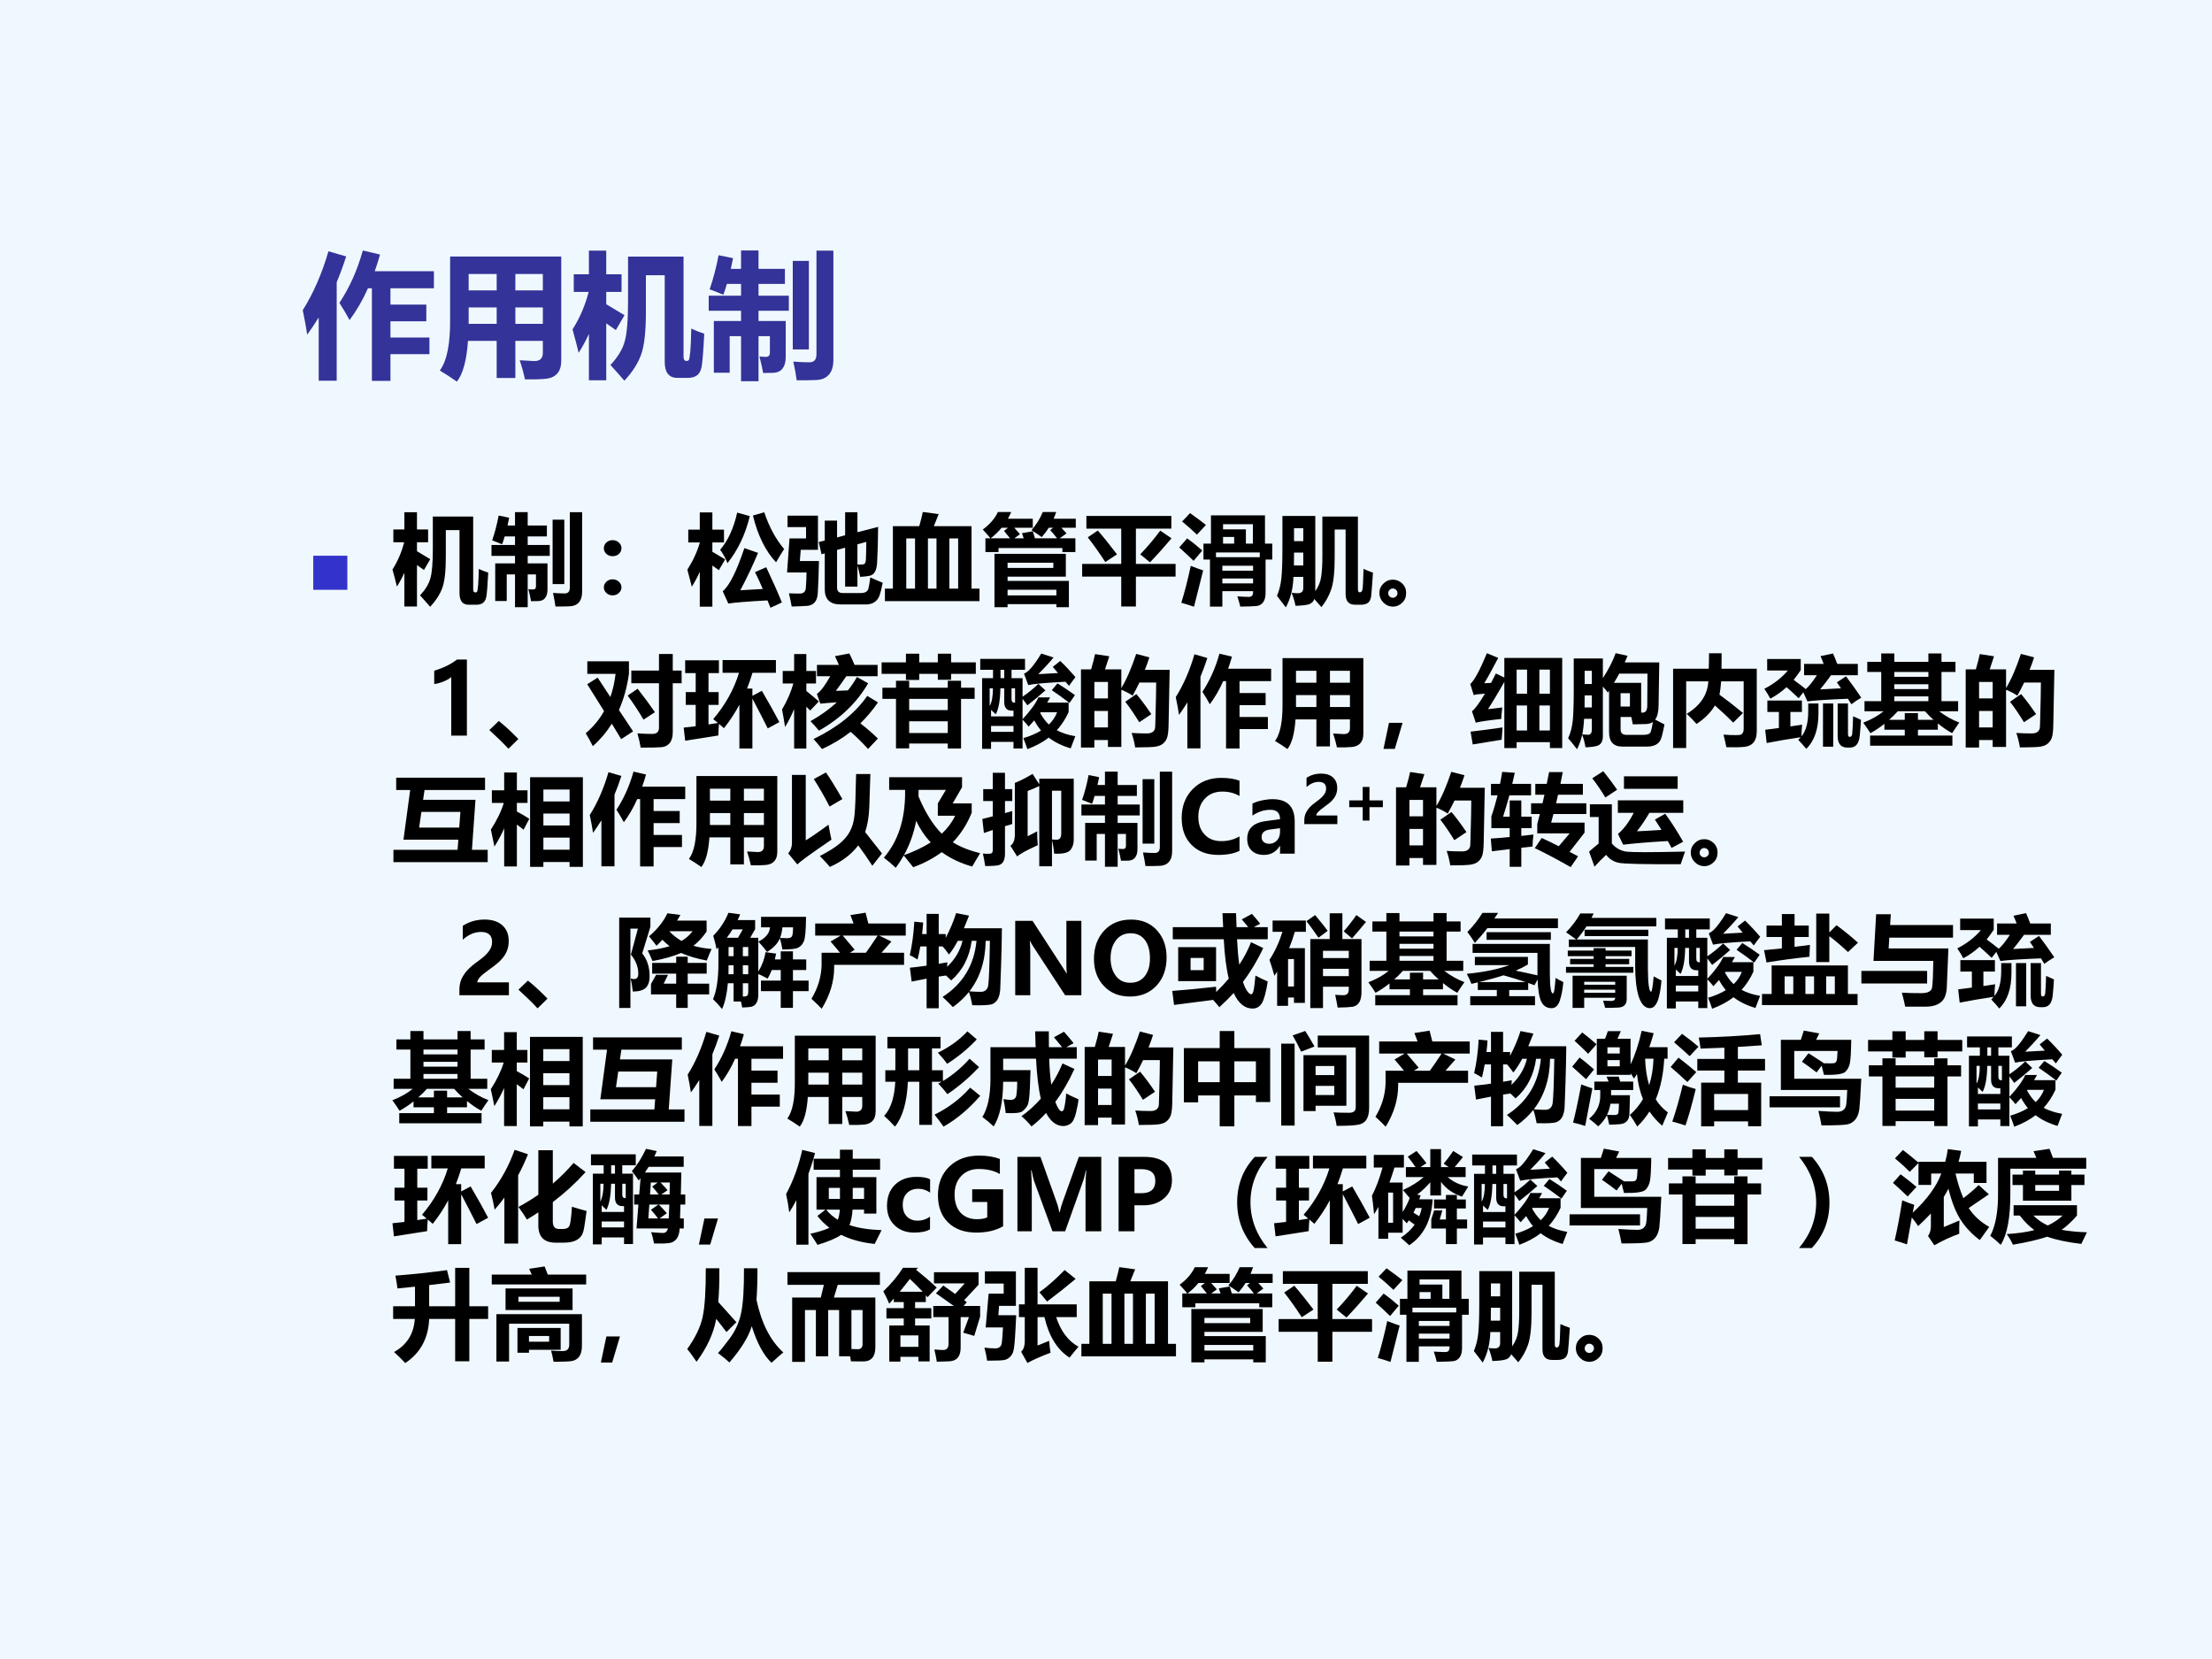 <?xml version="1.0" encoding="UTF-8" standalone="no"?>
<!DOCTYPE svg PUBLIC "-//W3C//DTD SVG 1.1//EN" "http://www.w3.org/Graphics/SVG/1.1/DTD/svg11.dtd">
<svg xmlns="http://www.w3.org/2000/svg" xmlns:xlink="http://www.w3.org/1999/xlink" version="1.1" width="720pt" height="540pt" viewBox="0 0 720 540">
<rect x="0" y="0" width="720" height="540" fill="#808080" stroke="none"/>
<g enable-background="new">
<g>
<g id="Layer-1" data-name="Artifact">
<clipPath id="cp45">
<path transform="matrix(1,0,0,-1,0,540)" d="M 0 0 L 720 0 L 720 540 L 0 540 Z " fill-rule="evenodd"/>
</clipPath>
<g clip-path="url(#cp45)">
<path transform="matrix(1,0,0,-1,0,540)" d="M 0 0 L 720 0 L 720 540 L 0 540 Z " fill="#f0f8ff" fill-rule="evenodd"/>
</g>
</g>
<g id="Layer-1" data-name="P">
<clipPath id="cp46">
<path transform="matrix(1,0,0,-1,0,540)" d="M 0 0 L 720 0 L 720 540 L 0 540 Z " fill-rule="evenodd"/>
</clipPath>
<g clip-path="url(#cp46)">
<symbol id="font_2f_480">
<path d="M .913 .44 L .648 .44 L .648 .32 L .936 .32 L .936 .197 L .648 .197 L .648 0 L .511 0 L .511 .684 L .482 .684 C .442 .594 .396 .516 .346 .449 C .327 .485 .302 .527 .271 .576 C .345 .688 .403 .816 .444 .963 L .571 .933 C .559 .89 .546 .849 .532 .81 L .969 .81 L .969 .684 L .648 .684 L .648 .563 L .913 .563 L .913 .44 M .19 .957 L .321 .919 C .3 .854 .277 .79 .251 .729 L .251 .001 L .118 .001 L .118 .468 C .091 .425 .063 .382 .033 .341 C .026 .391 .015 .451 0 .522 C .079 .647 .142 .792 .19 .957 Z "/>
</symbol>
<symbol id="font_2f_8d0">
<path d="M .897 .157 C .897 .116 .888 .084 .869 .062 C .85 .039 .821 .025 .782 .021 C .743 .017 .692 .016 .629 .017 C .618 .067 .605 .114 .59 .158 C .657 .154 .693 .152 .699 .152 C .74 .152 .761 .172 .761 .212 L .761 .301 L .558 .301 L .558 .027 L .42 .027 L .42 .301 L .208 .301 C .198 .157 .171 .057 .126 0 C .084 .03 .042 .057 0 .082 C .053 .154 .078 .281 .076 .464 L .076 .924 L .897 .924 L .897 .157 M .213 .674 L .42 .674 L .42 .795 L .213 .795 L .213 .674 M .761 .795 L .558 .795 L .558 .674 L .761 .674 L .761 .795 M .213 .427 L .42 .427 L .42 .548 L .213 .548 L .213 .427 M .558 .427 L .761 .427 L .761 .548 L .558 .548 L .558 .427 Z "/>
</symbol>
<symbol id="font_2f_7b2">
<path d="M 0 .379 C .053 .462 .093 .555 .119 .656 L .009 .656 L .009 .786 L .121 .786 L .121 .961 L .249 .961 L .249 .786 L .362 .786 L .362 .656 L .249 .656 L .249 .565 C .29 .541 .335 .514 .384 .484 L .32 .374 L .249 .424 L .249 .003 L .121 .003 L .121 .346 C .099 .297 .074 .251 .045 .206 C .035 .249 .02 .307 0 .379 M .877 .385 C .908 .371 .939 .358 .973 .347 C .966 .211 .959 .129 .953 .1 C .947 .071 .935 .05 .918 .039 C .902 .027 .879 .021 .851 .021 L .774 .021 C .712 .021 .681 .061 .681 .139 L .681 .779 L .542 .779 L .542 .506 C .542 .362 .53 .258 .507 .194 C .484 .129 .443 .065 .383 0 C .352 .036 .318 .075 .28 .116 C .334 .174 .369 .231 .385 .289 C .402 .347 .41 .447 .41 .589 L .41 .917 L .82 .917 L .82 .179 C .82 .157 .827 .146 .842 .146 C .85 .146 .855 .148 .859 .153 C .863 .158 .866 .18 .87 .217 C .873 .255 .876 .311 .877 .385 Z "/>
</symbol>
<symbol id="font_2f_4f1">
<path d="M .155 .063 L .038 .063 L .038 .445 L .239 .445 L .239 .521 L 0 .521 L 0 .632 L .239 .632 L .239 .719 L .134 .719 C .126 .69 .118 .663 .108 .639 C .08 .651 .047 .664 .007 .679 C .034 .757 .056 .841 .073 .931 L .18 .909 L .163 .83 L .239 .83 L .239 .966 L .368 .966 L .368 .83 L .563 .83 L .563 .719 L .368 .719 L .368 .632 L .592 .632 L .592 .521 L .368 .521 L .368 .445 L .569 .445 L .569 .181 C .569 .144 .562 .116 .546 .095 C .531 .074 .507 .063 .474 .062 C .441 .061 .417 .061 .402 .061 C .396 .096 .387 .136 .375 .183 C .392 .181 .408 .18 .423 .18 C .442 .18 .452 .19 .452 .212 L .452 .333 L .368 .333 L .368 0 L .239 0 L .239 .333 L .155 .333 L .155 .063 M .796 .965 L .921 .965 L .921 .158 C .921 .109 .91 .073 .887 .048 C .865 .023 .833 .01 .792 .009 C .751 .007 .704 .007 .65 .007 C .645 .045 .637 .091 .625 .145 C .676 .141 .716 .14 .745 .14 C .779 .14 .796 .16 .796 .2 L .796 .965 M .621 .889 L .74 .889 L .74 .235 L .621 .235 L .621 .889 Z "/>
</symbol>
<use xlink:href="#font_2f_480" transform="matrix(44.064,0,0,-44.064,98.537,123.965)" fill="#333399"/>
<use xlink:href="#font_2f_8d0" transform="matrix(44.064,0,0,-44.064,143.16,124.223)" fill="#333399"/>
<use xlink:href="#font_2f_7b2" transform="matrix(44.064,0,0,-44.064,186.359,123.922)" fill="#333399"/>
<use xlink:href="#font_2f_4f1" transform="matrix(44.064,0,0,-44.064,230.681,124.094)" fill="#333399"/>
</g>
</g>
<g id="Layer-1" data-name="P">
<clipPath id="cp48">
<path transform="matrix(1,0,0,-1,0,540)" d="M 0 0 L 720 0 L 720 540 L 0 540 Z " fill-rule="evenodd"/>
</clipPath>
<g clip-path="url(#cp48)">
<symbol id="font_31_84">
<path d="M 0 0 L 0 .578 L .578 .578 L .578 0 L 0 0 Z "/>
</symbol>
<use xlink:href="#font_31_84" transform="matrix(19.2,0,0,-19.2,101.962,191.982)" fill="#3333cc"/>
</g>
</g>
<g id="Layer-1" data-name="P">
<clipPath id="cp50">
<path transform="matrix(1,0,0,-1,0,540)" d="M 0 0 L 720 0 L 720 540 L 0 540 Z " fill-rule="evenodd"/>
</clipPath>
<g clip-path="url(#cp50)">
<symbol id="font_2f_375">
<path d="M .089 .561 C .114 .561 .135 .553 .152 .537 C .17 .521 .179 .502 .179 .479 C .179 .457 .17 .437 .153 .421 C .136 .406 .114 .398 .089 .398 C .064 .398 .043 .406 .025 .422 C .008 .438 0 .457 0 .479 C 0 .502 .009 .521 .026 .537 C .043 .553 .064 .561 .089 .561 M .089 .163 C .114 .163 .135 .155 .152 .139 C .17 .123 .179 .104 .179 .081 C .179 .059 .17 .04 .152 .024 C .135 .008 .114 0 .089 0 C .064 0 .043 .008 .026 .024 C .009 .04 0 .059 0 .081 C 0 .104 .009 .123 .026 .139 C .043 .155 .064 .163 .089 .163 Z "/>
</symbol>
<symbol id="font_2f_7c1">
<path d="M 0 .387 C .06 .482 .102 .575 .127 .664 L .009 .664 L .009 .794 L .126 .794 L .126 .969 L .254 .969 L .254 .794 L .372 .794 L .372 .664 L .254 .664 L .254 .569 C .289 .549 .332 .523 .384 .492 L .32 .382 C .297 .399 .275 .414 .254 .429 L .254 .011 L .126 .011 L .126 .366 C .103 .313 .076 .263 .045 .214 C .029 .277 .014 .335 0 .387 M .801 .412 C .866 .275 .919 .156 .96 .054 L .844 0 C .833 .026 .824 .051 .814 .075 C .611 .064 .479 .053 .416 .043 L .359 .168 C .427 .224 .5 .37 .579 .606 L .718 .558 C .664 .429 .604 .302 .538 .178 C .604 .182 .68 .186 .766 .191 C .738 .258 .711 .315 .687 .362 L .801 .412 M .781 .97 C .831 .821 .898 .697 .983 .597 C .959 .559 .931 .514 .901 .462 C .795 .574 .716 .732 .666 .937 L .781 .97 M .506 .967 L .634 .931 C .59 .746 .514 .587 .407 .453 C .392 .495 .368 .541 .333 .589 C .413 .683 .471 .809 .506 .967 Z "/>
</symbol>
<symbol id="font_2f_3408">
<path d="M .925 .809 C .924 .674 .921 .554 .915 .447 C .911 .368 .887 .324 .842 .313 C .82 .308 .787 .304 .743 .301 C .736 .336 .727 .375 .715 .417 L .715 .202 L .59 .202 L .59 .598 L .508 .575 L .508 .193 C .508 .156 .527 .137 .565 .137 L .746 .137 C .794 .137 .821 .153 .827 .185 C .834 .214 .84 .251 .846 .296 C .895 .273 .937 .255 .972 .241 C .959 .177 .947 .131 .936 .103 C .912 .05 .869 .023 .806 .021 L .544 .021 C .437 .021 .383 .072 .383 .174 L .383 .54 L .35 .531 L .322 .655 L .383 .671 L .383 .873 L .508 .873 L .508 .702 L .59 .724 L .59 .958 L .715 .958 L .715 .755 L .925 .809 M 0 .346 L .025 .692 L .193 .692 L .193 .807 L .005 .807 L .005 .923 L .314 .923 L .314 .576 L .139 .576 L .13 .462 L .324 .462 C .322 .343 .318 .233 .312 .132 C .307 .056 .272 .015 .209 .007 C .175 .004 .121 .002 .047 0 C .042 .033 .032 .078 .019 .134 C .074 .132 .111 .132 .131 .132 C .168 .132 .188 .151 .191 .19 C .195 .241 .197 .292 .198 .346 L 0 .346 M .769 .428 C .789 .428 .799 .444 .801 .476 C .803 .535 .805 .595 .805 .657 L .715 .632 L .715 .427 C .736 .426 .754 .426 .769 .428 Z "/>
</symbol>
<symbol id="font_2f_a35">
<path d="M .385 .906 L .546 .884 C .527 .836 .511 .795 .497 .762 L .88 .762 L .88 .127 L .961 .127 L .961 0 L 0 0 L 0 .127 L .081 .127 L .081 .762 L .349 .762 C .365 .818 .377 .867 .385 .906 M .217 .127 L .306 .127 L .306 .637 L .217 .637 L .217 .127 M .744 .637 L .655 .637 L .655 .127 L .744 .127 L .744 .637 M .437 .127 L .524 .127 L .524 .637 L .437 .637 L .437 .127 Z "/>
</symbol>
<symbol id="font_2f_961">
<path d="M .027 .7 L .078 .7 C .063 .72 .037 .749 0 .789 C .071 .841 .122 .9 .154 .967 L .289 .967 C .279 .943 .268 .921 .256 .899 L .508 .899 L .508 .807 L .32 .807 C .34 .785 .359 .764 .378 .742 L .321 .7 L .416 .7 C .41 .717 .404 .734 .398 .752 L .509 .771 C .516 .748 .523 .724 .53 .7 L .755 .7 C .728 .734 .705 .762 .685 .783 L .715 .807 L .671 .807 C .649 .773 .625 .741 .599 .712 C .58 .726 .545 .75 .495 .783 C .542 .835 .58 .896 .61 .967 L .746 .967 C .738 .943 .729 .921 .72 .899 L .945 .899 L .945 .807 L .799 .807 C .816 .788 .834 .769 .851 .75 L .782 .7 L .941 .7 L .941 .56 L .809 .56 L .809 .601 L .16 .601 L .16 .56 L .027 .56 L .027 .7 M .748 .177 L .252 .177 L .252 .12 L .748 .12 L .748 .177 M .717 .399 L .717 .452 L .252 .452 L .252 .399 L .717 .399 M .08 .7 L .277 .7 C .26 .722 .239 .747 .216 .775 L .256 .807 L .191 .807 C .159 .767 .122 .731 .08 .7 M .844 .542 L .844 .31 L .252 .31 L .252 .267 L .875 .267 L .875 0 L .748 0 L .748 .031 L .252 .031 L .252 0 L .119 0 L .119 .542 L .844 .542 Z "/>
</symbol>
<symbol id="font_2f_674">
<path d="M 0 .433 L .397 .433 L .397 .791 L .043 .791 L .043 .92 L .906 .92 L .906 .791 L .546 .791 L .546 .433 L .949 .433 L .949 .304 L .546 .304 L .546 0 L .397 0 L .397 .304 L 0 .304 L 0 .433 M .057 .703 L .159 .772 C .222 .7 .286 .619 .354 .53 L .235 .452 C .17 .552 .11 .635 .057 .703 M .908 .693 C .839 .611 .766 .529 .689 .449 L .59 .53 C .665 .608 .733 .689 .793 .771 L .908 .693 Z "/>
</symbol>
<symbol id="font_2f_87e">
<path d="M .11 .951 C .184 .898 .237 .858 .271 .831 L .18 .732 C .133 .777 .083 .822 .029 .866 L .11 .951 M .246 .641 L .322 .641 L .322 .928 L .871 .928 L .871 .641 L .945 .641 L .945 .479 L .877 .479 L .877 .141 C .877 .099 .869 .068 .852 .045 C .836 .023 .813 .01 .784 .007 C .755 .004 .7 .002 .62 .001 C .613 .032 .603 .067 .59 .105 C .636 .102 .676 .1 .708 .1 C .736 .1 .75 .116 .75 .148 L .75 .158 L .438 .158 L .438 .001 L .312 .001 L .312 .479 L .246 .479 L .246 .641 M .748 .838 L .445 .838 L .445 .786 L .677 .786 L .677 .641 L .748 .641 L .748 .838 M .558 .709 L .445 .709 L .445 .641 L .558 .641 L .558 .709 M .818 .551 L .373 .551 L .373 .503 L .818 .503 L .818 .551 M .75 .416 L .438 .416 L .438 .366 L .75 .366 L .75 .416 M .438 .237 L .75 .237 L .75 .287 L .438 .287 L .438 .237 M .08 .694 C .13 .659 .181 .618 .234 .571 L .146 .466 C .102 .509 .053 .554 0 .602 L .08 .694 M .117 .415 C .17 .394 .212 .379 .243 .369 L .15 0 C .107 .015 .064 .028 .021 .04 C .055 .15 .087 .275 .117 .415 Z "/>
</symbol>
<symbol id="font_2f_9ce">
<path d="M .879 .391 C .908 .378 .94 .365 .975 .353 C .966 .221 .96 .141 .956 .11 C .951 .08 .941 .059 .924 .046 C .907 .034 .883 .027 .853 .027 L .793 .027 C .729 .027 .697 .063 .697 .135 L .697 .791 L .586 .791 L .586 .505 C .586 .359 .574 .252 .551 .184 C .528 .116 .494 .056 .451 .003 C .43 .028 .406 .055 .379 .085 C .37 .06 .353 .042 .328 .033 C .304 .024 .257 .018 .188 .016 C .182 .049 .17 .094 .149 .148 C .172 .145 .193 .144 .213 .144 C .249 .144 .267 .162 .267 .199 L .267 .31 L .167 .31 C .164 .193 .138 .09 .09 0 C .066 .032 .036 .071 0 .117 C .022 .17 .037 .228 .044 .292 C .051 .355 .055 .458 .055 .601 L .055 .929 L .389 .929 L .389 .165 C .421 .209 .441 .258 .449 .313 C .457 .368 .461 .438 .461 .521 L .461 .923 L .822 .923 L .822 .186 C .822 .164 .828 .153 .84 .153 C .855 .153 .864 .162 .868 .181 C .872 .199 .876 .269 .879 .391 M .267 .804 L .173 .804 L .173 .673 L .267 .673 L .267 .804 M .172 .426 L .267 .426 L .267 .557 L .173 .557 C .173 .531 .173 .488 .172 .426 Z "/>
</symbol>
<symbol id="font_2f_6f9e">
<path d="M .272 .138 C .272 .098 .259 .065 .231 .039 C .204 .013 .174 0 .14 0 C .101 0 .068 .014 .041 .041 C .014 .068 0 .101 0 .138 C 0 .176 .014 .208 .041 .234 C .068 .261 .1 .274 .137 .274 C .173 .274 .205 .261 .232 .235 C .259 .209 .272 .177 .272 .138 M .138 .09 C .15 .09 .161 .095 .17 .104 C .18 .113 .184 .124 .184 .136 C .184 .151 .179 .163 .169 .171 C .16 .18 .148 .184 .135 .184 C .122 .184 .111 .179 .103 .169 C .094 .16 .09 .149 .09 .135 C .09 .124 .094 .114 .103 .104 C .111 .095 .123 .09 .138 .09 Z "/>
</symbol>
<use xlink:href="#font_2f_7b2" transform="matrix(32.04,0,0,-32.04,127.747,197.516)"/>
<use xlink:href="#font_2f_4f1" transform="matrix(32.04,0,0,-32.04,159.975,197.641)"/>
<use xlink:href="#font_2f_375" transform="matrix(32.04,0,0,-32.04,196.551,193.792)"/>
<use xlink:href="#font_2f_7c1" transform="matrix(32.04,0,0,-32.04,223.739,197.829)"/>
<use xlink:href="#font_2f_3408" transform="matrix(32.04,0,0,-32.04,256.185,197.422)"/>
<use xlink:href="#font_2f_a35" transform="matrix(32.04,0,0,-32.04,288.038,195.67)"/>
<use xlink:href="#font_2f_961" transform="matrix(32.04,0,0,-32.04,319.887,197.641)"/>
<use xlink:href="#font_2f_674" transform="matrix(32.04,0,0,-32.04,352.24,197.422)"/>
<use xlink:href="#font_2f_87e" transform="matrix(32.04,0,0,-32.04,383.842,197.485)"/>
<use xlink:href="#font_2f_9ce" transform="matrix(32.04,0,0,-32.04,415.66,197.704)"/>
<use xlink:href="#font_2f_6f9e" transform="matrix(32.04,0,0,-32.04,448.983,197.453)"/>
</g>
</g>
<g id="Layer-1" data-name="Span">
<clipPath id="cp51">
<path transform="matrix(1,0,0,-1,0,540)" d="M 0 0 L 720 0 L 720 540 L 0 540 Z " fill-rule="evenodd"/>
</clipPath>
<g clip-path="url(#cp51)">
<symbol id="font_34_17">
<path d="M .332 .773 L .332 0 L .173 0 L .173 .595 C .154 .578 .127 .563 .093 .549 C .059 .536 .028 .528 0 .524 L 0 .66 C .089 .686 .166 .723 .231 .773 L .332 .773 Z "/>
</symbol>
<use xlink:href="#font_34_17" transform="matrix(32.04,0,0,-32.04,141.337,239.45)"/>
</g>
</g>
<g id="Layer-1" data-name="P">
<clipPath id="cp53">
<path transform="matrix(1,0,0,-1,0,540)" d="M 0 0 L 720 0 L 720 540 L 0 540 Z " fill-rule="evenodd"/>
</clipPath>
<g clip-path="url(#cp53)">
<symbol id="font_2f_6f9d">
<path d="M .295 .099 L .194 0 C .146 .053 .081 .116 0 .19 L .096 .282 C .153 .238 .219 .177 .295 .099 Z "/>
</symbol>
<symbol id="font_2f_62a">
<path d="M .463 .783 L .744 .783 L .744 .951 L .884 .951 L .884 .783 L .974 .783 L .974 .654 L .884 .654 L .884 .155 C .884 .107 .873 .07 .852 .045 C .83 .02 .802 .006 .766 .004 C .729 .001 .66 0 .558 0 C .551 .044 .54 .092 .525 .145 C .576 .141 .625 .139 .675 .139 C .721 .139 .744 .16 .744 .202 L .744 .654 L .463 .654 L .463 .783 M .121 .711 L .25 .514 C .276 .586 .293 .665 .303 .749 L .016 .749 L .016 .877 L .439 .877 L .439 .751 C .42 .615 .386 .492 .337 .382 L .481 .165 L .36 .086 L .265 .243 C .211 .157 .147 .081 .072 .015 C .053 .053 .029 .097 0 .146 C .076 .21 .138 .285 .186 .371 L .015 .644 L .121 .711 M .527 .598 C .59 .518 .649 .438 .703 .36 L .587 .284 C .538 .368 .484 .449 .426 .529 L .527 .598 Z "/>
</symbol>
<symbol id="font_2f_8ba">
<path d="M .794 .586 C .863 .469 .922 .363 .972 .268 L .854 .204 C .805 .301 .754 .402 .698 .507 L .698 0 L .566 0 L .566 .445 C .521 .36 .469 .281 .409 .206 C .391 .222 .374 .237 .359 .25 C .356 .223 .353 .183 .352 .132 L .015 .079 L 0 .212 L .122 .226 L .122 .443 L .021 .443 L .021 .573 L .122 .573 L .122 .766 L .015 .766 L .015 .896 L .358 .896 L .358 .766 L .252 .766 L .252 .573 L .355 .573 L .355 .443 L .252 .443 L .252 .244 L .348 .259 C .33 .275 .314 .287 .3 .298 C .424 .444 .511 .601 .562 .769 L .395 .769 L .395 .898 L .937 .898 L .937 .769 L .699 .769 C .683 .714 .664 .661 .644 .609 L .698 .609 L .698 .535 L .794 .586 Z "/>
</symbol>
<symbol id="font_2f_7df">
<path d="M .971 .74 L .653 .74 C .62 .692 .585 .642 .547 .591 L .669 .596 C .704 .639 .735 .685 .761 .732 L .875 .668 C .76 .471 .594 .31 .375 .187 C .343 .226 .314 .258 .289 .283 C .392 .341 .481 .405 .557 .475 C .482 .47 .426 .465 .389 .461 L .354 .56 C .393 .587 .438 .647 .49 .74 L .355 .74 L .355 .855 L .578 .855 C .565 .885 .552 .915 .538 .944 L .684 .971 C .701 .936 .719 .898 .737 .855 L .971 .855 L .971 .74 M 0 .402 C .051 .488 .09 .576 .115 .666 L .007 .666 L .007 .793 L .123 .793 L .123 .965 L .247 .965 L .247 .793 L .345 .793 L .345 .666 L .247 .666 L .247 .59 C .288 .558 .33 .522 .374 .484 L .286 .391 C .273 .404 .26 .418 .247 .431 L .247 .005 L .123 .005 L .123 .407 C .098 .345 .067 .284 .031 .224 C .02 .293 .01 .353 0 .402 M .866 .54 L .975 .474 C .921 .396 .862 .325 .796 .261 C .864 .208 .923 .157 .974 .107 L .874 .001 C .814 .067 .755 .125 .697 .175 C .609 .106 .512 .048 .406 0 C .378 .035 .35 .069 .32 .102 C .561 .218 .743 .364 .866 .54 Z "/>
</symbol>
<symbol id="font_2f_5475">
<path d="M .672 0 L .672 .05 L .28 .05 L .28 .001 L .146 .001 L .146 .504 L .008 .504 L .008 .617 L .146 .617 L .146 .688 L .28 .688 L .28 .617 L .672 .617 L .672 .688 L .807 .688 L .807 .617 L .945 .617 L .945 .504 L .807 .504 L .807 0 L .672 0 M .706 .963 L .706 .875 L .957 .875 L .957 .758 L .706 .758 L .706 .698 L .571 .698 L .571 .758 L .382 .758 L .382 .696 L .247 .696 L .247 .758 L 0 .758 L 0 .875 L .247 .875 L .247 .963 L .382 .963 L .382 .875 L .571 .875 L .571 .963 L .706 .963 M .28 .157 L .672 .157 L .672 .276 L .28 .276 L .28 .157 M .28 .39 L .672 .39 L .672 .504 L .28 .504 L .28 .39 Z "/>
</symbol>
<symbol id="font_2f_61e4">
<path d="M .898 .473 L .898 .376 C .867 .308 .827 .246 .778 .192 C .83 .164 .892 .144 .966 .131 C .95 .09 .934 .049 .919 .008 C .831 .034 .757 .07 .696 .117 C .635 .07 .562 .031 .479 0 C .467 .037 .453 .075 .438 .112 C .507 .132 .567 .158 .618 .189 C .592 .22 .569 .254 .549 .292 C .531 .271 .512 .25 .492 .229 C .473 .253 .452 .277 .43 .3 L .43 .007 L .338 .007 L .338 .074 L .11 .074 L .11 .003 L .019 .003 L .019 .721 L .13 .721 L .13 .806 L 0 .806 L 0 .917 L .455 .917 L .455 .806 L .318 .806 L .318 .721 L .43 .721 L .43 .533 C .484 .569 .537 .612 .591 .663 L .662 .597 C .602 .543 .541 .493 .479 .445 C .462 .47 .445 .492 .43 .511 L .43 .304 C .512 .392 .565 .466 .591 .526 L .71 .526 C .701 .508 .691 .49 .68 .473 L .898 .473 M .813 .896 C .87 .841 .921 .786 .967 .731 C .945 .703 .923 .673 .902 .643 C .89 .656 .878 .67 .866 .685 C .658 .674 .532 .662 .488 .651 L .445 .767 C .465 .776 .483 .789 .498 .804 C .53 .836 .571 .891 .62 .971 L .745 .931 C .693 .869 .641 .813 .59 .762 C .65 .765 .716 .769 .79 .773 C .772 .794 .755 .815 .737 .836 L .813 .896 M .158 .354 C .141 .37 .125 .385 .11 .399 L .11 .333 L .338 .333 L .338 .391 L .32 .391 C .27 .391 .244 .42 .244 .478 L .244 .618 L .205 .618 C .203 .499 .188 .411 .158 .354 M .785 .668 C .844 .632 .903 .592 .962 .549 L .907 .469 C .851 .513 .79 .556 .727 .599 L .785 .668 M .11 .176 L .338 .176 L .338 .236 L .11 .236 L .11 .176 M .609 .368 C .635 .321 .664 .281 .697 .25 C .735 .286 .763 .328 .781 .375 L .614 .375 C .612 .372 .611 .37 .609 .368 M .349 .472 L .354 .472 L .354 .618 L .318 .618 L .318 .509 C .318 .484 .328 .472 .349 .472 M .096 .438 C .118 .476 .129 .536 .129 .618 L .096 .618 L .096 .438 M .206 .721 L .244 .721 L .244 .806 L .206 .806 L .206 .721 Z "/>
</symbol>
<symbol id="font_2f_8e9">
<path d="M .143 .949 L .288 .927 L .244 .794 L .41 .794 L .41 .604 C .463 .691 .513 .807 .561 .951 L .695 .916 C .681 .873 .666 .83 .649 .789 L .901 .789 L .89 .227 C .889 .167 .883 .124 .875 .1 C .867 .076 .853 .056 .835 .041 C .818 .025 .792 .015 .76 .009 C .728 .004 .659 .001 .551 .001 C .541 .058 .529 .107 .514 .148 C .562 .145 .613 .143 .667 .143 C .683 .143 .697 .144 .708 .148 C .719 .152 .729 .157 .736 .164 C .743 .172 .748 .18 .751 .189 C .754 .198 .756 .238 .757 .309 L .762 .509 C .763 .571 .764 .621 .764 .66 L .594 .66 C .572 .615 .549 .57 .525 .527 C .494 .548 .456 .568 .41 .587 L .41 .006 L .274 .006 L .274 .076 L .136 .076 L .136 0 L 0 0 L 0 .794 L .103 .794 C .122 .858 .135 .91 .143 .949 M .274 .666 L .136 .666 L .136 .499 L .274 .499 L .274 .666 M .136 .204 L .274 .204 L .274 .371 L .136 .371 L .136 .204 M .563 .543 C .61 .487 .661 .419 .715 .339 L .592 .257 C .542 .338 .495 .408 .45 .465 L .563 .543 Z "/>
</symbol>
<symbol id="font_2f_367">
<path d="M .194 .265 L .115 0 L 0 0 L .056 .265 L .194 .265 Z "/>
</symbol>
<symbol id="font_2f_991">
<path d="M .18 .396 C .202 .397 .251 .403 .325 .413 C .319 .364 .316 .325 .314 .296 C .175 .281 .089 .268 .056 .258 L .017 .374 C .049 .399 .093 .459 .149 .553 C .084 .549 .046 .544 .035 .538 L 0 .651 C .042 .688 .098 .793 .169 .964 L .284 .916 C .213 .781 .165 .695 .142 .659 L .211 .662 C .227 .693 .243 .725 .26 .758 L .346 .717 L .346 .916 L .934 .916 L .934 0 L .809 0 L .809 .06 L .471 .06 L .471 0 L .346 0 L .346 .673 C .278 .552 .222 .46 .18 .396 M .809 .797 L .702 .797 L .702 .552 L .809 .552 L .809 .797 M .471 .552 L .577 .552 L .577 .797 L .471 .797 L .471 .552 M .471 .179 L .577 .179 L .577 .433 L .471 .433 L .471 .179 M .702 .179 L .809 .179 L .809 .433 L .702 .433 L .702 .179 M .025 .037 L .003 .167 C .114 .18 .222 .194 .328 .21 C .324 .163 .321 .121 .319 .085 L .025 .037 Z "/>
</symbol>
<symbol id="font_2f_528c">
<path d="M .919 .444 C .918 .38 .907 .332 .884 .301 C .916 .284 .947 .268 .979 .252 C .965 .179 .953 .13 .943 .104 C .923 .053 .875 .027 .8 .027 L .55 .027 C .461 .027 .416 .076 .416 .172 L .416 .595 C .411 .588 .407 .582 .403 .576 C .395 .588 .378 .608 .353 .637 L .353 .132 C .353 .075 .33 .042 .286 .032 C .26 .026 .223 .021 .176 .02 C .171 .057 .16 .1 .143 .148 C .132 .096 .114 .046 .09 0 C .064 .035 .035 .072 0 .112 C .024 .164 .039 .221 .046 .282 C .053 .34 .057 .444 .057 .597 L .057 .922 L .353 .922 L .353 .722 C .409 .808 .452 .892 .483 .976 L .604 .949 C .595 .926 .585 .904 .575 .882 L .926 .882 L .919 .444 M .466 .675 L .742 .675 L .742 .372 L .756 .372 C .788 .371 .804 .396 .804 .444 C .805 .552 .806 .66 .806 .768 L .519 .768 C .502 .736 .484 .705 .466 .675 M .594 .146 L .76 .146 C .807 .146 .834 .156 .839 .178 C .848 .203 .855 .236 .861 .277 C .843 .264 .82 .257 .792 .256 C .744 .255 .699 .254 .657 .253 C .652 .279 .647 .304 .642 .328 L .533 .328 L .533 .202 C .533 .164 .553 .146 .594 .146 M .162 .309 C .159 .248 .153 .196 .144 .151 C .161 .149 .18 .148 .201 .147 C .228 .147 .241 .165 .241 .203 L .241 .309 L .162 .309 M .628 .434 L .628 .569 L .533 .569 L .533 .434 L .628 .434 M .241 .797 L .168 .797 L .168 .663 L .241 .663 L .241 .797 M .167 .425 L .241 .425 L .241 .547 L .168 .547 C .168 .503 .168 .462 .167 .425 Z "/>
</symbol>
<symbol id="font_2f_4c3">
<path d="M 0 .805 L .362 .805 C .364 .86 .365 .913 .365 .962 L .493 .962 C .493 .905 .493 .852 .492 .805 L .85 .805 L .85 .167 C .85 .118 .838 .081 .816 .055 C .794 .029 .761 .014 .718 .011 C .675 .007 .616 .006 .541 .008 C .534 .045 .524 .088 .512 .136 C .555 .132 .598 .131 .639 .131 C .661 .131 .677 .132 .686 .135 C .695 .138 .702 .145 .708 .154 C .714 .164 .717 .177 .717 .193 L .717 .677 L .488 .677 C .484 .625 .479 .58 .471 .542 C .539 .493 .618 .431 .71 .356 L .611 .258 C .568 .302 .506 .361 .425 .432 C .383 .361 .321 .299 .238 .244 C .205 .283 .172 .317 .138 .347 C .276 .43 .35 .54 .358 .677 L .133 .677 L .133 0 L 0 0 L 0 .805 Z "/>
</symbol>
<symbol id="font_2f_3318">
<path d="M .404 .863 L .603 .863 C .593 .889 .583 .915 .571 .942 L .698 .969 C .713 .936 .727 .9 .741 .863 L .95 .863 L .95 .748 L .678 .748 C .632 .685 .595 .637 .567 .604 C .644 .608 .715 .612 .779 .615 C .766 .635 .752 .655 .737 .676 L .83 .737 C .887 .661 .939 .589 .985 .52 C .948 .498 .914 .476 .884 .453 C .873 .471 .861 .49 .85 .509 C .643 .501 .506 .492 .438 .482 L .396 .575 L .349 .514 C .309 .552 .268 .59 .226 .627 C .176 .581 .121 .542 .061 .51 C .044 .543 .023 .576 0 .61 C .1 .662 .179 .724 .239 .796 L .029 .796 L .029 .913 L .37 .913 L .37 .8 C .347 .765 .323 .732 .298 .701 C .346 .666 .387 .635 .421 .607 C .452 .633 .49 .68 .534 .748 L .404 .748 L .404 .863 M .382 .375 L .265 .375 L .265 .228 C .303 .233 .343 .24 .384 .246 C .38 .204 .378 .164 .377 .127 C .423 .18 .446 .265 .446 .382 L .446 .461 L .55 .461 L .55 .36 C .55 .2 .508 .079 .426 0 C .408 .023 .381 .054 .345 .091 C .353 .1 .361 .109 .369 .118 C .245 .1 .13 .08 .024 .059 L .009 .194 C .054 .2 .1 .205 .148 .212 L .148 .375 L .031 .375 L .031 .491 L .382 .491 L .382 .375 M .902 .331 C .932 .317 .959 .305 .982 .295 C .979 .238 .974 .182 .969 .129 C .96 .051 .927 .013 .87 .013 L .843 .013 C .778 .013 .745 .052 .745 .132 L .745 .461 L .85 .461 L .85 .151 C .85 .132 .855 .122 .866 .122 L .869 .122 C .882 .122 .89 .132 .893 .152 C .897 .198 .9 .257 .902 .331 M .596 .461 L .7 .461 L .7 .022 L .596 .022 L .596 .461 Z "/>
</symbol>
<symbol id="font_2f_5c1">
<path d="M .976 .235 C .949 .197 .925 .161 .903 .127 C .853 .155 .804 .188 .758 .226 L .758 .162 L .556 .162 L .556 .103 L .906 .103 L .906 0 L .07 0 L .07 .103 L .422 .103 L .422 .162 L .215 .162 L .215 .222 C .17 .186 .122 .154 .073 .127 C .054 .157 .03 .193 0 .234 C .081 .265 .15 .303 .207 .35 L .013 .35 L .013 .452 L .183 .452 L .183 .749 L .041 .749 L .041 .852 L .183 .852 L .183 .937 L .316 .937 L .316 .852 L .662 .852 L .662 .937 L .795 .937 L .795 .852 L .937 .852 L .937 .749 L .795 .749 L .795 .452 L .964 .452 L .964 .35 L .771 .35 C .84 .298 .909 .26 .976 .235 M .316 .7 L .662 .7 L .662 .749 L .316 .749 L .316 .7 M .316 .575 L .662 .575 L .662 .624 L .316 .624 L .316 .575 M .316 .452 L .662 .452 L .662 .501 L .316 .501 L .316 .452 M .422 .331 L .556 .331 L .556 .263 L .714 .263 C .684 .289 .655 .318 .627 .35 L .351 .35 C .323 .318 .293 .289 .263 .263 L .422 .263 L .422 .331 Z "/>
</symbol>
<use xlink:href="#font_2f_6f9d" transform="matrix(32.04,0,0,-32.04,159.275,243.721)"/>
<use xlink:href="#font_2f_62a" transform="matrix(32.04,0,0,-32.04,190.658,243.345)"/>
<use xlink:href="#font_2f_8ba" transform="matrix(32.04,0,0,-32.04,222.539,243.627)"/>
<use xlink:href="#font_2f_7df" transform="matrix(32.04,0,0,-32.04,254.547,243.815)"/>
<use xlink:href="#font_2f_5475" transform="matrix(32.04,0,0,-32.04,286.963,243.627)"/>
<use xlink:href="#font_2f_61e4" transform="matrix(32.04,0,0,-32.04,319.062,243.846)"/>
<use xlink:href="#font_2f_8e9" transform="matrix(32.04,0,0,-32.04,351.853,243.314)"/>
<use xlink:href="#font_2f_480" transform="matrix(32.04,0,0,-32.04,382.704,243.627)"/>
<use xlink:href="#font_2f_8d0" transform="matrix(32.04,0,0,-32.04,415.023,243.815)"/>
<use xlink:href="#font_2f_367" transform="matrix(32.04,0,0,-32.04,450.317,243.768)"/>
<use xlink:href="#font_2f_991" transform="matrix(32.04,0,0,-32.04,478.571,243.502)"/>
<use xlink:href="#font_2f_528c" transform="matrix(32.04,0,0,-32.04,510.42,243.877)"/>
<use xlink:href="#font_2f_4c3" transform="matrix(32.04,0,0,-32.04,544.588,243.471)"/>
<use xlink:href="#font_2f_3318" transform="matrix(32.04,0,0,-32.04,574.281,243.752)"/>
<use xlink:href="#font_2f_5c1" transform="matrix(32.04,0,0,-32.04,606.475,242.72)"/>
<use xlink:href="#font_2f_8e9" transform="matrix(32.04,0,0,-32.04,639.829,243.314)"/>
</g>
</g>
<g id="Layer-1" data-name="P">
<clipPath id="cp54">
<path transform="matrix(1,0,0,-1,0,540)" d="M 0 0 L 720 0 L 720 540 L 0 540 Z " fill-rule="evenodd"/>
</clipPath>
<g clip-path="url(#cp54)">
<symbol id="font_2f_43a">
<path d="M 0 .125 L .651 .125 L .659 .228 L .102 .228 L .17 .732 L .028 .732 L .028 .857 L .93 .857 L .93 .732 L .316 .732 L .301 .633 L .833 .633 L .797 .125 L .957 .125 L .957 0 L 0 0 L 0 .125 M .68 .51 L .284 .51 L .261 .351 L .668 .351 L .68 .51 Z "/>
</symbol>
<symbol id="font_2f_8fc">
<path d="M 0 .378 C .061 .473 .105 .563 .131 .649 L .01 .649 L .01 .777 L .135 .777 L .135 .958 L .264 .958 L .264 .777 L .372 .777 L .372 .649 L .264 .649 L .264 .562 C .309 .538 .351 .513 .39 .488 L .332 .377 C .31 .395 .287 .412 .264 .429 L .264 .004 L .135 .004 L .135 .391 C .107 .327 .074 .266 .036 .206 C .024 .267 .012 .325 0 .378 M .398 .91 L .934 .91 L .934 0 L .799 0 L .799 .049 L .533 .049 L .533 0 L .398 0 L .398 .91 M .799 .785 L .533 .785 L .533 .664 L .799 .664 L .799 .785 M .533 .42 L .799 .42 L .799 .541 L .533 .541 L .533 .42 M .533 .174 L .799 .174 L .799 .297 L .533 .297 L .533 .174 Z "/>
</symbol>
<symbol id="font_2f_458">
<path d="M .383 .959 C .422 .904 .478 .814 .55 .689 L .42 .613 C .368 .714 .315 .806 .26 .892 L .383 .959 M .689 .943 L .834 .943 L .823 .604 C .819 .508 .805 .425 .781 .354 L .952 .137 L .854 .012 C .805 .088 .757 .157 .711 .219 C .641 .127 .545 .054 .422 0 C .398 .031 .364 .068 .321 .111 C .407 .155 .474 .197 .521 .236 C .569 .276 .605 .319 .628 .364 C .652 .41 .667 .464 .673 .526 C .68 .589 .685 .728 .689 .943 M .178 .934 L .178 .27 C .232 .303 .31 .356 .409 .429 C .421 .36 .431 .31 .439 .277 C .226 .132 .111 .048 .093 .025 L 0 .138 C .025 .167 .038 .202 .038 .244 L .038 .934 L .178 .934 Z "/>
</symbol>
<symbol id="font_2f_542">
<path d="M .054 .92 L .794 .92 L .794 .818 L .699 .654 L .892 .654 L .892 .559 C .845 .443 .781 .343 .7 .259 C .779 .211 .871 .174 .978 .149 C .95 .104 .923 .058 .897 .013 C .779 .046 .676 .095 .588 .159 C .504 .097 .408 .046 .298 .006 C .28 .03 .248 .069 .202 .125 C .178 .082 .151 .04 .121 0 C .079 .04 .038 .074 0 .103 C .144 .269 .216 .489 .216 .764 L .216 .791 L .054 .791 L .054 .92 M .548 .654 L .63 .791 L .353 .791 C .353 .765 .352 .743 .352 .725 C .421 .56 .5 .434 .588 .346 C .647 .401 .692 .462 .724 .529 L .548 .529 L .548 .654 M .476 .258 C .416 .321 .367 .394 .328 .477 C .304 .35 .263 .234 .204 .128 C .309 .166 .399 .209 .476 .258 Z "/>
</symbol>
<symbol id="font_2f_6ed">
<path d="M .009 .783 L .106 .783 L .106 .949 L .23 .949 L .23 .783 L .304 .783 L .304 .662 L .23 .662 L .23 .54 L .304 .561 C .303 .509 .303 .465 .304 .429 L .23 .407 L .23 .13 C .23 .093 .224 .065 .211 .044 C .199 .024 .178 .012 .15 .008 C .123 .004 .082 .002 .029 .002 C .024 .04 .016 .082 .006 .129 C .053 .125 .082 .126 .092 .131 C .102 .137 .106 .148 .106 .166 L .106 .368 L .016 .338 L 0 .48 L .106 .507 L .106 .662 L .009 .662 L .009 .783 M .46 .305 C .502 .327 .534 .344 .557 .355 C .556 .316 .558 .269 .563 .214 C .448 .162 .378 .124 .354 .099 L .285 .208 C .315 .228 .33 .267 .33 .323 L .33 .846 C .391 .871 .451 .902 .51 .938 L .578 .832 L .578 .889 L .928 .889 L .928 .269 C .928 .226 .916 .191 .893 .164 C .869 .136 .815 .124 .729 .128 C .725 .179 .717 .225 .707 .266 L .707 0 L .578 0 L .578 .815 C .546 .799 .506 .782 .46 .764 L .46 .305 M .801 .767 L .707 .767 L .707 .272 C .724 .27 .739 .269 .752 .269 C .785 .269 .801 .29 .801 .332 L .801 .767 Z "/>
</symbol>
<use xlink:href="#font_2f_43a" transform="matrix(32.064,0,0,-32.064,128.06,280.621)"/>
<use xlink:href="#font_2f_8fc" transform="matrix(32.064,0,0,-32.064,159.78,282.156)"/>
<use xlink:href="#font_2f_480" transform="matrix(32.064,0,0,-32.064,191.969,282.03)"/>
<use xlink:href="#font_2f_8d0" transform="matrix(32.064,0,0,-32.064,224.248,282.218)"/>
<use xlink:href="#font_2f_458" transform="matrix(32.064,0,0,-32.064,256.562,282.187)"/>
<use xlink:href="#font_2f_542" transform="matrix(32.064,0,0,-32.064,287.687,282.469)"/>
<use xlink:href="#font_2f_6ed" transform="matrix(32.064,0,0,-32.064,319.746,281.968)"/>
<use xlink:href="#font_2f_4f1" transform="matrix(32.064,0,0,-32.064,351.998,282.124)"/>
</g>
</g>
<g id="Layer-1" data-name="Span">
<clipPath id="cp55">
<path transform="matrix(1,0,0,-1,0,540)" d="M 0 0 L 720 0 L 720 540 L 0 540 Z " fill-rule="evenodd"/>
</clipPath>
<g clip-path="url(#cp55)">
<symbol id="font_34_29">
<path d="M .587 .041 C .532 .014 .46 0 .372 0 C .258 0 .167 .034 .1 .102 C .033 .17 0 .261 0 .375 C 0 .494 .037 .592 .112 .668 C .187 .744 .283 .782 .401 .782 C .475 .782 .537 .773 .587 .753 L .587 .598 C .536 .628 .478 .643 .413 .643 C .339 .643 .28 .619 .236 .572 C .192 .525 .169 .463 .169 .387 C .169 .312 .19 .253 .232 .208 C .274 .162 .331 .14 .403 .14 C .47 .14 .532 .156 .587 .188 L .587 .041 Z "/>
</symbol>
<symbol id="font_34_47">
<path d="M .053 .521 C .078 .534 .11 .545 .151 .554 C .192 .562 .227 .566 .256 .566 C .407 .566 .482 .491 .482 .339 L .482 .013 L .333 .013 L .333 .092 L .331 .092 C .294 .031 .24 0 .169 0 C .118 0 .077 .014 .046 .043 C .015 .073 0 .112 0 .163 C 0 .266 .062 .326 .185 .343 L .333 .363 C .333 .426 .301 .458 .235 .458 C .171 .458 .11 .438 .053 .399 L .053 .521 M .231 .258 C .174 .25 .146 .225 .146 .181 C .146 .16 .153 .144 .167 .132 C .181 .119 .199 .113 .223 .113 C .255 .113 .281 .125 .302 .147 C .323 .17 .333 .199 .333 .232 L .333 .271 L .231 .258 Z "/>
</symbol>
<use xlink:href="#font_34_29" transform="matrix(32.064,0,0,-32.064,384.634,278.273)"/>
<use xlink:href="#font_34_47" transform="matrix(32.064,0,0,-32.064,405.968,278.273)"/>
</g>
</g>
<g id="Layer-1" data-name="Span">
<clipPath id="cp56">
<path transform="matrix(1,0,0,-1,0,540)" d="M 0 0 L 720 0 L 720 540 L 0 540 Z " fill-rule="evenodd"/>
</clipPath>
<g clip-path="url(#cp56)">
<symbol id="font_34_18">
<path d="M .182 .131 L .503 .131 L .503 0 L 0 0 L 0 .056 C 0 .096 .007 .132 .021 .164 C .036 .197 .056 .227 .082 .255 C .107 .283 .146 .316 .2 .354 C .249 .39 .283 .423 .302 .451 C .322 .479 .332 .509 .332 .541 C .332 .609 .294 .643 .22 .643 C .155 .643 .093 .617 .034 .564 L .034 .705 C .1 .748 .174 .769 .256 .769 C .332 .769 .392 .75 .436 .711 C .479 .673 .501 .619 .501 .552 C .501 .514 .495 .48 .482 .449 C .47 .419 .451 .39 .427 .364 C .403 .337 .365 .305 .312 .268 C .26 .231 .226 .203 .208 .183 C .191 .163 .182 .146 .182 .131 Z "/>
</symbol>
<symbol id="font_34_11">
<path d="M .512 .204 L .308 .204 L .308 0 L .205 0 L .205 .204 L 0 .204 L 0 .307 L .205 .307 L .205 .512 L .308 .512 L .308 .307 L .512 .307 L .512 .204 Z "/>
</symbol>
<use xlink:href="#font_34_18" transform="matrix(21.384,0,0,-21.384,424.547,268.25)"/>
<use xlink:href="#font_34_11" transform="matrix(21.384,0,0,-21.384,439.173,267.091)"/>
</g>
</g>
<g id="Layer-1" data-name="P">
<clipPath id="cp57">
<path transform="matrix(1,0,0,-1,0,540)" d="M 0 0 L 720 0 L 720 540 L 0 540 Z " fill-rule="evenodd"/>
</clipPath>
<g clip-path="url(#cp57)">
<symbol id="font_2f_ac3">
<path d="M .011 .161 L 0 .29 C .063 .294 .127 .299 .192 .306 L .192 .396 L .006 .396 L .006 .515 C .029 .581 .05 .653 .069 .729 L .002 .729 L .002 .845 L .094 .845 C .102 .884 .109 .925 .116 .967 L .244 .958 C .236 .92 .227 .882 .218 .845 L .409 .845 L .409 .729 L .189 .729 C .169 .657 .148 .584 .125 .512 L .192 .512 L .192 .677 L .31 .677 L .31 .512 L .415 .512 L .415 .396 L .31 .396 L .31 .317 L .433 .331 C .428 .291 .425 .251 .424 .209 L .31 .197 L .31 .003 L .192 .003 L .192 .183 L .011 .161 M .447 .193 L .517 .296 C .572 .271 .629 .243 .69 .212 L .801 .343 L .472 .343 L .472 .438 L .498 .539 L .409 .539 L .409 .648 L .525 .648 L .545 .735 L .452 .735 L .452 .845 L .568 .845 L .592 .965 L .731 .965 L .707 .845 L .935 .845 L .935 .735 L .683 .735 C .677 .705 .67 .676 .663 .648 L .97 .648 L .97 .539 L .636 .539 C .629 .509 .621 .48 .613 .452 L .952 .452 L .952 .35 L .8 .155 C .828 .141 .857 .126 .886 .11 L .811 0 C .689 .07 .568 .135 .447 .193 Z "/>
</symbol>
<symbol id="font_2f_adc">
<path d="M .144 .969 C .192 .909 .24 .846 .285 .781 L .165 .702 C .124 .771 .08 .836 .032 .897 L .144 .969 M .899 .79 L .354 .79 L .354 .917 L .899 .917 L .899 .79 M .773 .537 C .836 .451 .896 .356 .955 .253 L .837 .19 C .825 .214 .812 .237 .799 .26 C .592 .248 .441 .235 .346 .223 L .293 .332 C .352 .381 .405 .452 .453 .546 L .292 .546 L .292 .673 L .956 .673 L .956 .546 L .612 .546 C .574 .481 .533 .419 .486 .359 C .551 .362 .634 .366 .735 .373 C .713 .409 .69 .444 .668 .478 L .773 .537 M .974 .153 L .93 .025 C .558 .023 .347 .028 .296 .04 C .246 .052 .204 .079 .173 .12 C .132 .082 .093 .042 .055 0 L 0 .152 C .03 .18 .062 .207 .097 .234 L .097 .504 L .008 .504 L .008 .633 L .231 .633 L .231 .235 C .252 .21 .276 .191 .302 .177 C .328 .164 .355 .155 .383 .152 C .412 .149 .472 .147 .564 .147 C .666 .147 .802 .149 .974 .153 Z "/>
</symbol>
<use xlink:href="#font_2f_8e9" transform="matrix(32.064,0,0,-32.064,454.401,281.717)"/>
<use xlink:href="#font_2f_ac3" transform="matrix(32.064,0,0,-32.064,485.244,282.249)"/>
<use xlink:href="#font_2f_adc" transform="matrix(32.064,0,0,-32.064,517.245,282.093)"/>
<use xlink:href="#font_2f_6f9e" transform="matrix(32.064,0,0,-32.064,550.338,281.936)"/>
</g>
</g>
<g id="Layer-1" data-name="Span">
<clipPath id="cp58">
<path transform="matrix(1,0,0,-1,0,540)" d="M 0 0 L 720 0 L 720 540 L 0 540 Z " fill-rule="evenodd"/>
</clipPath>
<g clip-path="url(#cp58)">
<use xlink:href="#font_34_18" transform="matrix(32.04,0,0,-32.04,149.534,323.95)"/>
</g>
</g>
<g id="Layer-1" data-name="P">
<clipPath id="cp59">
<path transform="matrix(1,0,0,-1,0,540)" d="M 0 0 L 720 0 L 720 540 L 0 540 Z " fill-rule="evenodd"/>
</clipPath>
<g clip-path="url(#cp59)">
<symbol id="font_2f_b60">
<path d="M .888 .888 L .888 .777 C .849 .719 .804 .671 .754 .632 C .81 .616 .871 .605 .939 .6 C .922 .562 .905 .523 .89 .482 C .787 .501 .701 .527 .629 .559 C .551 .525 .454 .498 .338 .477 C .318 .527 .301 .563 .289 .585 C .373 .593 .447 .608 .512 .628 C .486 .648 .462 .669 .439 .693 C .42 .672 .4 .652 .379 .632 C .355 .664 .33 .696 .303 .728 C .388 .8 .451 .879 .49 .962 L .622 .945 C .611 .926 .6 .907 .588 .888 L .888 .888 M .633 .681 C .679 .708 .717 .742 .746 .78 L .513 .78 C .512 .779 .511 .778 .511 .777 C .546 .74 .587 .708 .633 .681 M .234 .555 C .284 .492 .309 .415 .309 .324 C .309 .27 .296 .23 .27 .205 C .244 .18 .2 .167 .138 .167 C .134 .211 .127 .255 .116 .299 C .13 .296 .142 .294 .152 .294 C .18 .294 .194 .312 .194 .349 C .194 .416 .169 .481 .119 .543 L .19 .806 L .114 .806 L .114 0 L 0 0 L 0 .918 L .317 .918 L .317 .825 L .234 .555 M .452 .247 L .579 .247 L .579 .349 L .335 .349 L .335 .458 L .579 .458 L .579 .521 L .696 .521 L .696 .458 L .889 .458 L .889 .349 L .696 .349 L .696 .247 L .914 .247 L .914 .138 L .696 .138 L .696 .001 L .579 .001 L .579 .138 L .323 .138 L .323 .244 L .375 .337 L .496 .337 L .452 .247 Z "/>
</symbol>
<symbol id="font_2f_a55">
<path d="M .487 .289 L .688 .289 L .688 .396 L .597 .396 C .584 .364 .57 .335 .555 .309 C .52 .328 .489 .344 .46 .356 L .46 .147 C .46 .11 .453 .08 .44 .06 C .427 .038 .408 .026 .382 .022 C .357 .018 .328 .016 .296 .016 L .284 .077 L .209 .077 L .209 .262 L .151 .262 C .141 .151 .121 .064 .092 0 C .06 .04 .029 .073 0 .1 C .036 .183 .055 .305 .055 .465 L .055 .626 C .049 .62 .042 .614 .036 .608 C .028 .651 .017 .696 .002 .744 C .069 .812 .121 .89 .157 .978 L .276 .962 C .268 .942 .26 .923 .25 .904 L .428 .904 L .428 .812 L .378 .724 L .46 .724 L .46 .381 C .499 .444 .523 .51 .534 .578 L .641 .563 C .637 .543 .633 .523 .628 .504 L .688 .504 L .688 .586 L .812 .586 L .812 .504 L .947 .504 L .947 .396 L .812 .396 L .812 .289 L .971 .289 L .971 .182 L .812 .182 L .812 .012 L .688 .012 L .688 .182 L .487 .182 L .487 .289 M .14 .724 L .254 .724 L .302 .809 L .198 .809 C .18 .779 .161 .751 .14 .724 M .358 .63 L .303 .63 L .303 .537 L .358 .537 L .358 .63 M .158 .537 L .209 .537 L .209 .63 L .158 .63 L .158 .537 M .303 .354 L .358 .354 L .358 .445 L .303 .445 L .303 .354 M .157 .354 L .209 .354 L .209 .445 L .158 .445 C .158 .441 .158 .41 .157 .354 M .358 .262 L .303 .262 L .303 .127 C .326 .126 .341 .13 .348 .137 C .355 .144 .358 .158 .358 .179 L .358 .262 M .705 .605 C .699 .646 .69 .683 .679 .718 C .657 .666 .614 .62 .549 .58 C .523 .615 .494 .65 .461 .685 C .535 .722 .574 .77 .579 .83 L .488 .83 L .488 .937 L .945 .937 C .944 .799 .936 .715 .922 .686 C .909 .657 .89 .636 .866 .624 C .842 .611 .789 .605 .705 .605 M .681 .722 C .714 .721 .738 .72 .754 .72 C .778 .72 .793 .726 .801 .737 C .809 .749 .813 .78 .813 .83 L .705 .83 C .701 .789 .693 .753 .681 .722 Z "/>
</symbol>
<symbol id="font_2f_443">
<path d="M .103 .569 L .29 .569 C .263 .603 .231 .64 .194 .683 L .296 .743 L .038 .743 L .038 .866 L .428 .866 C .417 .896 .407 .924 .396 .952 L .55 .976 L .578 .866 L .958 .866 L .958 .743 L .688 .743 L .812 .683 L .712 .569 L .941 .569 L .941 .446 L .231 .446 L .231 .423 C .231 .279 .189 .138 .104 0 C .079 .027 .045 .06 0 .101 C .065 .209 .099 .322 .103 .439 L .103 .569 M .439 .6 L .391 .569 L .553 .569 C .591 .622 .631 .68 .672 .743 L .318 .743 L .439 .6 Z "/>
</symbol>
<symbol id="font_2f_8a2">
<path d="M .294 0 L .171 0 L .171 .301 C .118 .291 .067 .281 .019 .271 L .001 .412 C .053 .417 .11 .424 .171 .433 L .171 .628 L .107 .628 C .099 .582 .09 .538 .079 .495 C .049 .515 .022 .529 0 .539 C .023 .639 .039 .753 .046 .88 L .136 .871 C .133 .831 .13 .792 .125 .754 L .171 .754 L .171 .959 L .294 .959 L .294 .754 L .365 .754 L .365 .715 C .41 .801 .445 .885 .471 .967 C .518 .958 .561 .95 .602 .941 C .584 .896 .567 .853 .55 .813 L .936 .813 C .935 .701 .932 .578 .928 .447 L .919 .195 C .917 .158 .91 .127 .898 .101 C .886 .074 .866 .055 .84 .043 C .814 .032 .746 .028 .635 .031 C .625 .085 .614 .13 .601 .166 C .556 .109 .501 .058 .438 .012 C .396 .055 .362 .09 .333 .115 C .539 .248 .654 .438 .678 .685 L .629 .685 C .606 .517 .536 .383 .421 .283 C .402 .302 .384 .318 .368 .333 L .294 .322 L .294 0 M .814 .685 L .771 .685 C .768 .481 .713 .31 .606 .172 C .647 .169 .685 .167 .72 .167 C .764 .167 .79 .189 .797 .233 C .804 .277 .81 .428 .814 .685 M .398 .546 C .372 .583 .351 .61 .334 .628 L .294 .628 L .294 .452 C .322 .456 .352 .461 .382 .467 C .381 .453 .38 .438 .379 .421 C .458 .495 .511 .583 .536 .685 L .488 .685 C .458 .629 .428 .583 .398 .546 Z "/>
</symbol>
<use xlink:href="#font_2f_6f9d" transform="matrix(32.04,0,0,-32.04,168.755,328.221)"/>
<use xlink:href="#font_2f_b60" transform="matrix(32.04,0,0,-32.04,201.546,328.096)"/>
<use xlink:href="#font_2f_a55" transform="matrix(32.04,0,0,-32.04,232.084,328.44)"/>
<use xlink:href="#font_2f_443" transform="matrix(32.04,0,0,-32.04,264.124,328.346)"/>
<use xlink:href="#font_2f_8a2" transform="matrix(32.04,0,0,-32.04,296.13,328.19)"/>
</g>
</g>
<g id="Layer-1" data-name="Span">
<clipPath id="cp60">
<path transform="matrix(1,0,0,-1,0,540)" d="M 0 0 L 720 0 L 720 540 L 0 540 Z " fill-rule="evenodd"/>
</clipPath>
<g clip-path="url(#cp60)">
<symbol id="font_34_34">
<path d="M .672 0 L .507 0 L .187 .489 C .17 .515 .158 .535 .151 .551 L .148 .551 C .151 .525 .153 .485 .153 .43 L .153 0 L 0 0 L 0 .756 L .176 .756 L .484 .281 C .505 .249 .517 .229 .522 .221 L .524 .221 C .521 .239 .52 .274 .52 .325 L .52 .756 L .672 .756 L .672 0 Z "/>
</symbol>
<symbol id="font_34_35">
<path d="M 0 .381 C 0 .5 .035 .596 .104 .67 C .173 .745 .264 .782 .378 .782 C .486 .782 .573 .746 .639 .674 C .705 .602 .738 .51 .738 .397 C .738 .279 .703 .183 .635 .11 C .566 .037 .477 0 .366 0 C .257 0 .169 .035 .102 .106 C .034 .178 0 .269 0 .381 M .169 .39 C .169 .317 .187 .256 .223 .209 C .258 .163 .307 .14 .369 .14 C .432 .14 .481 .162 .516 .207 C .551 .251 .569 .312 .569 .387 C .569 .466 .552 .528 .518 .574 C .483 .62 .435 .643 .373 .643 C .31 .643 .26 .619 .224 .572 C .188 .525 .169 .465 .169 .39 Z "/>
</symbol>
<use xlink:href="#font_34_34" transform="matrix(32.04,0,0,-32.04,330.45,323.95)"/>
<use xlink:href="#font_34_35" transform="matrix(32.04,0,0,-32.04,356.077,324.372)"/>
</g>
</g>
<g id="Layer-1" data-name="P">
<clipPath id="cp61">
<path transform="matrix(1,0,0,-1,0,540)" d="M 0 0 L 720 0 L 720 540 L 0 540 Z " fill-rule="evenodd"/>
</clipPath>
<g clip-path="url(#cp61)">
<symbol id="font_2f_6cb">
<path d="M .005 .827 L .517 .827 L .51 .969 L .648 .969 C .649 .931 .651 .884 .653 .827 L .771 .827 C .756 .847 .734 .874 .706 .906 L .809 .962 C .831 .938 .859 .905 .893 .862 L .828 .827 L .97 .827 L .97 .704 L .658 .704 C .663 .605 .67 .519 .681 .446 C .73 .52 .77 .596 .8 .674 L .924 .615 C .867 .492 .798 .377 .718 .271 C .731 .232 .745 .201 .761 .178 C .776 .156 .79 .145 .801 .145 C .812 .145 .82 .158 .826 .184 C .832 .21 .838 .261 .845 .335 C .886 .313 .927 .294 .97 .275 C .952 .163 .932 .089 .91 .054 C .887 .018 .856 0 .816 0 C .736 0 .672 .053 .624 .158 C .578 .108 .529 .06 .478 .014 C .46 .037 .439 .062 .415 .088 L .018 .037 L 0 .179 C .15 .191 .298 .205 .445 .222 C .445 .202 .445 .184 .446 .168 C .492 .213 .535 .258 .574 .304 C .549 .405 .532 .538 .523 .704 L .005 .704 L .005 .827 M .06 .624 L .445 .624 L .445 .279 L .06 .279 L .06 .624 M .319 .39 L .319 .514 L .186 .514 L .186 .39 L .319 .39 Z "/>
</symbol>
<symbol id="font_2f_4acb">
<path d="M .544 0 L .415 0 L .415 .701 L .612 .701 L .612 .963 L .741 .963 L .741 .701 L .935 .701 L .935 .161 C .935 .073 .904 .023 .843 .013 C .815 .009 .765 .006 .693 .005 C .688 .035 .68 .078 .668 .135 C .701 .132 .729 .131 .753 .131 C .788 .131 .806 .151 .806 .191 L .806 .217 L .544 .217 L .544 0 M .37 .775 L .258 .775 C .241 .717 .222 .662 .2 .609 L .36 .609 L .36 .053 L .249 .053 L .249 .107 L .189 .107 L .189 .023 L .078 .023 L .078 .37 C .069 .356 .06 .342 .05 .328 C .035 .385 .018 .439 0 .49 C .055 .573 .099 .668 .132 .775 L .032 .775 L .032 .889 L .37 .889 L .37 .775 M .883 .945 L .981 .875 C .92 .801 .872 .745 .839 .708 L .754 .78 C .802 .834 .845 .889 .883 .945 M .464 .945 C .519 .88 .561 .826 .592 .785 L .498 .715 C .449 .786 .409 .842 .376 .883 L .464 .945 M .544 .325 L .806 .325 L .806 .399 L .544 .399 L .544 .325 M .806 .582 L .544 .582 L .544 .508 L .806 .508 L .806 .582 M .249 .498 L .189 .498 L .189 .219 L .249 .219 L .249 .498 Z "/>
</symbol>
<symbol id="font_2f_82a">
<path d="M .159 .968 L .318 .968 L .28 .911 L .926 .911 L .926 .813 L .209 .813 C .168 .759 .125 .709 .082 .663 C .056 .705 .031 .742 .006 .774 C .064 .832 .115 .897 .159 .968 M .201 .772 L .854 .772 L .854 .694 L .201 .694 L .201 .772 M .059 .562 L .059 .653 L .844 .653 L .844 .355 C .844 .219 .854 .15 .875 .15 C .881 .15 .886 .163 .89 .188 C .894 .213 .898 .253 .902 .307 C .928 .292 .954 .278 .981 .265 C .974 .187 .961 .123 .944 .074 C .927 .025 .899 0 .861 0 C .814 0 .779 .022 .757 .065 C .736 .109 .723 .185 .719 .292 L .688 .233 L .624 .256 L .624 .185 L .431 .185 L .431 .122 L .693 .122 L .693 .03 L .035 .03 L .035 .122 L .305 .122 L .305 .185 L .112 .185 L .112 .262 L .047 .247 C .033 .283 .018 .317 0 .349 C .175 .366 .319 .396 .432 .437 L .082 .437 L .082 .521 L .621 .521 L .621 .444 C .586 .423 .544 .402 .497 .381 C .568 .367 .641 .351 .718 .333 L .718 .562 L .059 .562 M .124 .265 L .598 .265 C .523 .29 .448 .313 .373 .334 C .3 .31 .217 .287 .124 .265 Z "/>
</symbol>
<symbol id="font_2f_3f89">
<path d="M .029 .622 L .029 .698 L .104 .698 C .066 .726 .032 .75 .001 .771 C .062 .833 .109 .897 .145 .962 L .281 .962 C .274 .947 .267 .932 .259 .917 L .918 .917 L .918 .831 L .208 .831 C .179 .785 .146 .741 .109 .698 L .832 .698 L .832 .407 C .833 .248 .844 .168 .865 .167 C .873 .169 .882 .221 .891 .323 C .9 .318 .926 .304 .97 .281 C .964 .209 .954 .147 .939 .096 C .919 .032 .89 0 .852 0 C .803 0 .766 .039 .739 .117 C .715 .193 .703 .297 .703 .429 L .703 .622 L .029 .622 M .185 .003 L .067 .003 L .067 .33 L .617 .33 L .617 .094 C .617 .037 .588 .008 .528 .006 C .489 .004 .446 .003 .398 .003 C .391 .03 .384 .055 .377 .076 C .411 .074 .439 .073 .461 .073 C .487 .074 .5 .085 .5 .106 L .185 .106 L .185 .003 M 0 .419 L .281 .419 L .281 .446 L .042 .446 L .042 .501 L .281 .501 L .281 .528 L .018 .528 L .018 .585 L .281 .585 L .281 .61 L .402 .61 L .402 .585 L .666 .585 L .666 .528 L .402 .528 L .402 .501 L .642 .501 L .642 .446 L .402 .446 L .402 .419 L .684 .419 L .684 .36 L 0 .36 L 0 .419 M .189 .797 L .836 .797 L .836 .732 L .189 .732 L .189 .797 M .185 .157 L .5 .157 L .5 .188 L .185 .188 L .185 .157 M .5 .268 L .185 .268 L .185 .238 L .5 .238 L .5 .268 Z "/>
</symbol>
<symbol id="font_2f_8f0">
<path d="M 0 .113 L .098 .113 L .098 .403 L .873 .403 L .873 .113 L .971 .113 L .971 0 L 0 0 L 0 .113 M .046 .808 L .202 .808 L .202 .925 L .331 .925 L .331 .808 L .475 .808 L .475 .692 L .331 .692 L .331 .592 C .381 .598 .433 .604 .487 .612 C .485 .584 .484 .543 .482 .491 C .332 .476 .187 .456 .046 .433 L .021 .558 C .079 .563 .139 .569 .202 .576 L .202 .692 L .046 .692 L .046 .808 M .757 .812 C .835 .754 .908 .695 .975 .634 L .874 .539 C .808 .601 .744 .655 .684 .7 L .684 .437 L .551 .437 L .551 .93 L .684 .93 L .684 .738 L .757 .812 M .74 .292 L .652 .292 L .652 .113 L .74 .113 L .74 .292 M .23 .113 L .318 .113 L .318 .292 L .23 .292 L .23 .113 M .441 .113 L .529 .113 L .529 .292 L .441 .292 L .441 .113 Z "/>
</symbol>
<symbol id="font_2f_409">
<path d="M .931 .701 L .284 .701 L .277 .591 L .884 .591 L .868 .2 C .865 .126 .845 .075 .808 .045 C .771 .015 .72 0 .656 0 L .445 0 C .438 .04 .426 .087 .411 .142 C .479 .138 .545 .137 .609 .137 C .677 .137 .714 .157 .719 .198 C .725 .239 .729 .328 .731 .465 L .123 .465 L .15 .939 L .299 .939 L .292 .829 L .931 .829 L .931 .701 M .668 .235 L 0 .235 L 0 .363 L .668 .363 L .668 .235 Z "/>
</symbol>
<use xlink:href="#font_2f_6cb" transform="matrix(32.04,0,0,-32.04,381.571,328.284)"/>
<use xlink:href="#font_2f_4acb" transform="matrix(32.04,0,0,-32.04,413.201,328.127)"/>
<use xlink:href="#font_2f_5c1" transform="matrix(32.04,0,0,-32.04,445.397,327.22)"/>
<use xlink:href="#font_2f_82a" transform="matrix(32.04,0,0,-32.04,477.437,328.158)"/>
<use xlink:href="#font_2f_3f89" transform="matrix(32.04,0,0,-32.04,509.725,328.158)"/>
<use xlink:href="#font_2f_61e4" transform="matrix(32.04,0,0,-32.04,541.952,328.346)"/>
<use xlink:href="#font_2f_8f0" transform="matrix(32.04,0,0,-32.04,573.523,327.157)"/>
<use xlink:href="#font_2f_409" transform="matrix(32.04,0,0,-32.04,605.873,327.658)"/>
<use xlink:href="#font_2f_3318" transform="matrix(32.04,0,0,-32.04,637.099,328.252)"/>
</g>
</g>
<g id="Layer-1" data-name="P">
<clipPath id="cp62">
<path transform="matrix(1,0,0,-1,0,540)" d="M 0 0 L 720 0 L 720 540 L 0 540 Z " fill-rule="evenodd"/>
</clipPath>
<g clip-path="url(#cp62)">
<symbol id="font_2f_6a4">
<path d="M .846 .968 L .941 .886 C .852 .792 .752 .709 .64 .638 C .612 .677 .58 .715 .546 .751 C .666 .81 .766 .882 .846 .968 M .012 .573 L .114 .573 L .114 .795 L .033 .795 L .033 .912 L .573 .912 L .573 .795 L .486 .795 L .486 .573 L .597 .573 L .597 .463 C .697 .524 .788 .6 .868 .69 L .964 .605 C .868 .501 .761 .41 .643 .33 C .617 .364 .586 .399 .55 .437 C .562 .443 .573 .449 .584 .456 L .486 .456 L .486 .018 L .357 .018 L .357 .456 L .241 .456 C .232 .249 .188 .097 .11 0 C .068 .046 .031 .082 0 .109 C .068 .182 .105 .298 .113 .456 L .012 .456 L .012 .573 M .243 .573 L .357 .573 L .357 .795 L .243 .795 L .243 .573 M .874 .396 L .976 .313 C .862 .181 .737 .076 .603 0 C .573 .044 .542 .084 .512 .122 C .651 .19 .772 .281 .874 .396 Z "/>
</symbol>
<symbol id="font_2f_6c9">
<path d="M .237 .136 C .231 .191 .223 .239 .214 .278 C .245 .272 .269 .27 .287 .27 C .322 .27 .342 .287 .346 .321 C .351 .356 .354 .4 .354 .454 L .211 .454 C .21 .252 .178 .101 .115 0 C .079 .034 .041 .066 0 .096 C .054 .184 .081 .31 .082 .474 L .082 .805 L .541 .805 L .536 .966 L .675 .966 L .676 .805 L .81 .805 C .792 .827 .765 .861 .727 .906 L .829 .962 C .852 .937 .884 .898 .927 .846 L .852 .805 L .959 .805 L .959 .688 L .679 .688 C .682 .586 .689 .499 .7 .424 C .743 .49 .781 .562 .814 .64 L .935 .584 C .877 .457 .813 .346 .741 .249 C .765 .186 .787 .154 .807 .154 C .814 .154 .82 .159 .825 .168 C .83 .177 .835 .201 .841 .238 C .847 .276 .85 .309 .851 .336 C .88 .319 .922 .299 .976 .276 C .974 .241 .965 .195 .951 .138 C .937 .08 .918 .044 .895 .028 C .871 .012 .847 .004 .824 .004 C .753 .004 .694 .048 .647 .137 C .601 .086 .551 .04 .499 0 C .468 .038 .434 .073 .397 .104 C .469 .155 .535 .215 .594 .283 C .57 .381 .554 .516 .545 .688 L .211 .688 L .211 .572 L .489 .572 C .489 .562 .487 .506 .483 .402 C .479 .298 .471 .235 .457 .211 C .443 .187 .426 .168 .404 .152 C .382 .137 .327 .132 .237 .136 Z "/>
</symbol>
<symbol id="font_2f_417">
<path d="M .364 .968 L .513 .968 L .513 .795 L .877 .795 L .877 .247 L .732 .247 L .732 .314 L .513 .314 L .513 0 L .364 0 L .364 .314 L .145 .314 L .145 .244 L 0 .244 L 0 .795 L .364 .795 L .364 .968 M .732 .66 L .513 .66 L .513 .449 L .732 .449 L .732 .66 M .145 .449 L .364 .449 L .364 .66 L .145 .66 L .145 .449 Z "/>
</symbol>
<symbol id="font_2f_b4e">
<path d="M .116 .919 L .244 .964 C .275 .916 .306 .863 .338 .806 L .202 .754 C .173 .816 .144 .871 .116 .919 M .893 .183 C .893 .135 .885 .098 .869 .069 C .853 .041 .828 .022 .793 .014 C .759 .005 .682 0 .563 0 C .556 .048 .545 .094 .532 .137 C .574 .134 .627 .133 .691 .133 C .735 .133 .757 .152 .757 .19 L .757 .797 L .371 .797 L .371 .917 L .893 .917 L .893 .183 M 0 .835 L .136 .835 L .136 .003 L 0 .003 L 0 .835 M .226 .718 L .662 .718 L .662 .204 L .349 .204 L .349 .15 L .226 .15 L .226 .718 M .539 .608 L .349 .608 L .349 .516 L .539 .516 L .539 .608 M .539 .313 L .539 .406 L .349 .406 L .349 .313 L .539 .313 Z "/>
</symbol>
<symbol id="font_2f_88d">
<path d="M .706 .973 L .828 .948 C .814 .898 .799 .851 .783 .806 L .969 .806 L .969 .689 L .935 .689 C .927 .533 .898 .395 .849 .276 C .882 .223 .923 .179 .972 .144 L .915 .008 C .865 .05 .821 .099 .785 .153 C .75 .097 .709 .046 .661 0 C .638 .041 .613 .08 .586 .118 C .639 .165 .684 .218 .719 .279 C .688 .355 .668 .44 .658 .534 C .648 .518 .638 .502 .628 .487 L .593 .542 L .593 .525 L .25 .525 L .25 .892 L .334 .892 C .345 .919 .354 .944 .362 .969 L .494 .969 C .484 .944 .472 .918 .46 .892 L .593 .892 L .593 .631 C .637 .722 .675 .836 .706 .973 M .483 .805 L .358 .805 L .358 .742 L .483 .742 L .483 .805 M .782 .42 C .808 .501 .823 .591 .826 .689 L .741 .689 C .744 .588 .758 .499 .782 .42 M .483 .612 L .483 .675 L .358 .675 L .358 .612 L .483 .612 M .102 .956 C .159 .912 .207 .872 .247 .836 L .162 .739 C .123 .779 .077 .823 .024 .871 L .102 .956 M .075 .701 C .129 .661 .177 .62 .222 .58 L .141 .481 C .099 .52 .052 .562 0 .608 L .075 .701 M .376 .019 C .371 .047 .363 .079 .353 .115 C .331 .072 .301 .034 .264 .002 C .238 .027 .208 .052 .172 .079 C .247 .141 .285 .219 .285 .314 L .285 .371 L .225 .371 L .225 .457 L .37 .457 C .363 .475 .356 .491 .349 .507 L .473 .507 C .477 .493 .482 .477 .487 .457 L .62 .457 L .62 .371 L .395 .371 L .395 .318 L .587 .318 C .584 .203 .582 .143 .582 .14 C .582 .104 .574 .077 .558 .058 C .542 .038 .518 .027 .487 .024 C .457 .021 .42 .02 .376 .019 M .354 .119 C .377 .118 .402 .117 .429 .117 C .453 .117 .467 .124 .469 .138 C .472 .152 .474 .183 .475 .232 L .389 .232 C .382 .191 .371 .153 .354 .119 M .092 .428 C .138 .41 .176 .397 .205 .388 L .132 .006 C .09 .02 .049 .031 .009 .04 C .034 .138 .062 .267 .092 .428 Z "/>
</symbol>
<symbol id="font_2f_855">
<path d="M .116 .94 C .179 .894 .235 .85 .283 .809 L .193 .713 C .16 .745 .107 .792 .035 .854 L .116 .94 M .271 .685 L .546 .685 L .546 .799 L .304 .79 C .3 .824 .294 .861 .286 .902 C .503 .907 .711 .918 .909 .937 L .926 .823 C .848 .817 .767 .812 .683 .807 L .683 .685 L .959 .685 L .959 .567 L .683 .567 L .683 .444 L .92 .444 L .92 .001 L .787 .001 L .787 .05 L .442 .05 L .442 0 L .31 0 L .31 .444 L .546 .444 L .546 .567 L .271 .567 L .271 .685 M .787 .329 L .442 .329 L .442 .165 L .787 .165 L .787 .329 M .08 .698 C .145 .648 .205 .599 .261 .551 L .17 .45 C .109 .507 .053 .558 0 .603 L .08 .698 M .124 .423 C .168 .405 .212 .391 .255 .379 C .22 .234 .186 .111 .151 .009 C .105 .024 .06 .037 .017 .048 C .052 .149 .088 .274 .124 .423 Z "/>
</symbol>
<symbol id="font_2f_bba">
<path d="M .329 .647 L .396 .733 C .448 .7 .499 .667 .549 .634 L .547 .631 C .611 .629 .648 .63 .658 .633 C .669 .636 .676 .643 .681 .655 C .685 .667 .689 .7 .691 .756 L .251 .756 L .251 .474 L .932 .474 C .924 .308 .917 .204 .912 .163 C .906 .121 .893 .087 .873 .061 C .852 .034 .824 .017 .789 .01 C .753 .003 .667 0 .528 0 C .521 .041 .51 .09 .496 .147 C .58 .141 .644 .138 .687 .138 C .715 .138 .737 .144 .752 .158 C .768 .171 .777 .191 .78 .218 C .784 .244 .786 .292 .789 .36 L .115 .36 L .115 .869 L .318 .869 C .328 .9 .338 .931 .348 .963 L .505 .934 C .495 .912 .484 .891 .473 .869 L .83 .869 C .828 .748 .824 .669 .816 .632 C .809 .596 .793 .566 .77 .544 C .746 .521 .674 .511 .553 .513 C .545 .546 .537 .577 .529 .607 L .478 .538 C .435 .572 .385 .608 .329 .647 M 0 .296 L .716 .296 L .716 .183 L 0 .183 L 0 .296 Z "/>
</symbol>
<use xlink:href="#font_2f_5c1" transform="matrix(32.04,0,0,-32.04,127.715,365.62)"/>
<use xlink:href="#font_2f_8fc" transform="matrix(32.04,0,0,-32.04,159.755,366.652)"/>
<use xlink:href="#font_2f_43a" transform="matrix(32.04,0,0,-32.04,192.14,365.119)"/>
<use xlink:href="#font_2f_480" transform="matrix(32.04,0,0,-32.04,223.832,366.527)"/>
<use xlink:href="#font_2f_8d0" transform="matrix(32.04,0,0,-32.04,256.279,366.715)"/>
<use xlink:href="#font_2f_6a4" transform="matrix(32.04,0,0,-32.04,287.787,366.715)"/>
<use xlink:href="#font_2f_6c9" transform="matrix(32.04,0,0,-32.04,319.762,366.652)"/>
<use xlink:href="#font_2f_8e9" transform="matrix(32.04,0,0,-32.04,353.053,366.214)"/>
<use xlink:href="#font_2f_417" transform="matrix(32.04,0,0,-32.04,385.344,366.621)"/>
<use xlink:href="#font_2f_b4e" transform="matrix(32.04,0,0,-32.04,417.036,366.464)"/>
<use xlink:href="#font_2f_443" transform="matrix(32.04,0,0,-32.04,447.7,366.746)"/>
<use xlink:href="#font_2f_8a2" transform="matrix(32.04,0,0,-32.04,479.834,366.59)"/>
<use xlink:href="#font_2f_88d" transform="matrix(32.04,0,0,-32.04,511.745,366.684)"/>
<use xlink:href="#font_2f_855" transform="matrix(32.04,0,0,-32.04,543.785,366.621)"/>
<use xlink:href="#font_2f_bba" transform="matrix(32.04,0,0,-32.04,575.982,366.308)"/>
<use xlink:href="#font_2f_5475" transform="matrix(32.04,0,0,-32.04,608.05,366.527)"/>
<use xlink:href="#font_2f_61e4" transform="matrix(32.04,0,0,-32.04,640.278,366.746)"/>
</g>
</g>
<g id="Layer-1" data-name="P">
<clipPath id="cp63">
<path transform="matrix(1,0,0,-1,0,540)" d="M 0 0 L 720 0 L 720 540 L 0 540 Z " fill-rule="evenodd"/>
</clipPath>
<g clip-path="url(#cp63)">
<symbol id="font_2f_516">
<path d="M .24 .952 L .376 .907 C .345 .832 .312 .76 .276 .693 L .276 0 L .136 0 L .136 .467 C .104 .424 .071 .382 .037 .344 C .026 .405 .014 .462 0 .515 C .102 .643 .182 .789 .24 .952 M .839 .819 L .961 .726 C .864 .618 .753 .516 .628 .421 L .628 .222 C .628 .173 .649 .148 .691 .148 L .733 .148 C .766 .148 .787 .159 .797 .181 C .807 .202 .816 .267 .822 .374 C .876 .357 .925 .343 .971 .331 C .959 .237 .949 .17 .94 .13 C .931 .091 .911 .061 .877 .04 C .845 .019 .799 .009 .741 .009 L .657 .009 C .54 .009 .481 .067 .481 .184 L .481 .317 C .444 .292 .405 .268 .365 .244 C .344 .279 .316 .321 .279 .372 C .35 .41 .417 .451 .481 .496 L .481 .948 L .628 .948 L .628 .609 C .704 .673 .774 .743 .839 .819 Z "/>
</symbol>
<symbol id="font_2f_61e2">
<path d="M .439 .507 L .49 .507 L .504 .673 C .498 .665 .492 .658 .485 .65 C .461 .686 .438 .717 .415 .744 C .469 .805 .517 .881 .559 .971 L .668 .948 C .66 .929 .652 .911 .644 .894 L .942 .894 L .942 .788 L .586 .788 C .574 .769 .561 .749 .548 .73 L .918 .73 C .917 .659 .915 .584 .913 .507 L .958 .507 L .958 .405 L .909 .405 C .908 .36 .907 .312 .905 .264 L .943 .264 L .943 .162 L .901 .162 C .897 .069 .858 .019 .784 .012 C .761 .009 .714 .008 .641 .009 C .633 .05 .624 .088 .611 .124 C .654 .12 .693 .118 .728 .116 C .756 .115 .774 .13 .782 .162 L .463 .162 L .482 .405 L .439 .405 L .439 .507 M 0 .915 L .455 .915 L .455 .804 L .318 .804 L .318 .719 L .427 .719 L .427 .004 L .336 .004 L .336 .071 L .109 .071 L .109 0 L .019 0 L .019 .719 L .129 .719 L .129 .804 L 0 .804 L 0 .915 M .157 .351 C .14 .368 .124 .383 .109 .397 L .109 .33 L .336 .33 L .336 .389 L .32 .389 C .27 .389 .244 .418 .244 .476 L .244 .616 L .205 .616 C .202 .497 .187 .409 .157 .351 M .109 .173 L .336 .173 L .336 .233 L .109 .233 L .109 .173 M .796 .405 L .688 .405 C .714 .38 .742 .351 .771 .317 L .697 .264 L .79 .264 C .792 .314 .794 .362 .796 .405 M .609 .352 L .686 .405 L .593 .405 L .583 .264 L .681 .264 C .657 .297 .633 .326 .609 .352 M .801 .629 L .706 .629 C .735 .6 .759 .574 .778 .551 L .715 .507 L .799 .507 C .8 .554 .801 .595 .801 .629 M .6 .507 L .688 .507 C .668 .534 .646 .561 .622 .588 L .678 .629 L .608 .629 L .6 .507 M .349 .47 L .353 .47 L .353 .616 L .318 .616 L .318 .507 C .318 .482 .328 .47 .349 .47 M .095 .434 C .117 .479 .128 .54 .128 .616 L .095 .616 L .095 .434 M .205 .719 L .244 .719 L .244 .804 L .205 .804 L .205 .719 Z "/>
</symbol>
<symbol id="font_2f_484">
<path d="M .318 .294 L .4 .358 L .309 .358 L .309 .688 L .547 .688 L .547 .763 L .28 .763 L .28 .875 L .547 .875 L .547 .967 L .677 .967 L .677 .875 L .955 .875 L .955 .763 L .677 .763 L .677 .688 L .917 .688 L .917 .318 L .792 .318 L .792 .358 L .675 .358 C .671 .293 .66 .24 .644 .201 C .734 .171 .843 .154 .97 .15 C .939 .089 .916 .042 .9 .01 C .77 .023 .656 .054 .559 .102 C .507 .066 .427 .033 .319 0 C .302 .029 .277 .067 .246 .113 C .331 .132 .396 .152 .44 .174 C .395 .208 .354 .248 .318 .294 M .164 .965 L .294 .933 C .275 .861 .253 .791 .227 .722 L .227 .002 L .104 .002 L .104 .454 C .082 .412 .058 .37 .032 .33 C .025 .39 .014 .452 0 .516 C .074 .653 .128 .803 .164 .965 M .792 .467 L .792 .579 L .677 .579 L .677 .467 L .792 .467 M .434 .467 L .547 .467 L .547 .579 L .434 .579 L .434 .467 M .525 .255 C .536 .282 .543 .316 .546 .358 L .408 .358 C .439 .318 .478 .284 .525 .255 Z "/>
</symbol>
<use xlink:href="#font_2f_8ba" transform="matrix(32.04,0,0,-32.04,127.747,404.957)"/>
<use xlink:href="#font_2f_516" transform="matrix(32.04,0,0,-32.04,159.818,404.769)"/>
<use xlink:href="#font_2f_61e2" transform="matrix(32.04,0,0,-32.04,192.359,405.051)"/>
<use xlink:href="#font_2f_367" transform="matrix(32.04,0,0,-32.04,227.493,405.098)"/>
<use xlink:href="#font_2f_484" transform="matrix(32.04,0,0,-32.04,255.872,405.207)"/>
</g>
</g>
<g id="Layer-1" data-name="Span">
<clipPath id="cp64">
<path transform="matrix(1,0,0,-1,0,540)" d="M 0 0 L 720 0 L 720 540 L 0 540 Z " fill-rule="evenodd"/>
</clipPath>
<g clip-path="url(#cp64)">
<symbol id="font_34_49">
<path d="M .437 .033 C .399 .011 .346 0 .276 0 C .194 0 .127 .025 .076 .075 C .025 .125 0 .19 0 .27 C 0 .362 .027 .434 .082 .487 C .137 .54 .21 .566 .301 .566 C .362 .566 .408 .558 .438 .541 L .438 .406 C .401 .432 .362 .445 .319 .445 C .271 .445 .232 .431 .203 .401 C .174 .372 .16 .332 .16 .281 C .16 .231 .174 .192 .201 .164 C .229 .135 .266 .121 .314 .121 C .356 .121 .397 .134 .437 .161 L .437 .033 Z "/>
</symbol>
<symbol id="font_34_2d">
<path d="M .662 .064 C .588 .021 .497 0 .39 0 C .269 0 .174 .034 .104 .102 C .035 .169 0 .262 0 .379 C 0 .499 .038 .595 .115 .67 C .192 .745 .293 .782 .418 .782 C .499 .782 .569 .771 .629 .748 L .629 .595 C .571 .629 .499 .646 .415 .646 C .342 .646 .283 .623 .237 .575 C .192 .528 .169 .465 .169 .387 C .169 .308 .19 .246 .23 .202 C .271 .158 .327 .136 .398 .136 C .44 .136 .474 .142 .501 .155 L .501 .311 L .348 .311 L .348 .44 L .662 .44 L .662 .064 Z "/>
</symbol>
<symbol id="font_34_33">
<path d="M .692 0 L .692 .459 C .692 .501 .694 .555 .699 .619 L .695 .619 C .685 .57 .677 .538 .671 .521 L .485 0 L .356 0 L .167 .517 C .163 .529 .155 .563 .144 .619 L .139 .619 C .143 .555 .146 .492 .146 .428 L .146 0 L 0 0 L 0 .756 L .234 .756 L .397 .299 C .411 .262 .42 .226 .425 .193 L .429 .193 C .439 .234 .449 .27 .46 .3 L .624 .756 L .852 .756 L .852 0 L .692 0 Z "/>
</symbol>
<symbol id="font_34_36">
<path d="M .161 .264 L .161 0 L 0 0 L 0 .756 L .26 .756 C .448 .756 .542 .677 .542 .517 C .542 .44 .514 .377 .457 .331 C .4 .284 .329 .262 .244 .264 L .161 .264 M .161 .631 L .161 .387 L .231 .387 C .326 .387 .373 .428 .373 .511 C .373 .591 .326 .631 .232 .631 L .161 .631 Z "/>
</symbol>
<use xlink:href="#font_34_49" transform="matrix(32.04,0,0,-32.04,288.717,401.202)"/>
<use xlink:href="#font_34_2d" transform="matrix(32.04,0,0,-32.04,305.298,401.202)"/>
<use xlink:href="#font_34_33" transform="matrix(32.04,0,0,-32.04,331.166,400.78)"/>
<use xlink:href="#font_34_36" transform="matrix(32.04,0,0,-32.04,364.103,400.78)"/>
</g>
</g>
<g id="Layer-1" data-name="P">
<clipPath id="cp65">
<path transform="matrix(1,0,0,-1,0,540)" d="M 0 0 L 720 0 L 720 540 L 0 540 Z " fill-rule="evenodd"/>
</clipPath>
<g clip-path="url(#cp65)">
<symbol id="font_2f_363">
<path d="M .178 0 C .059 .132 0 .287 0 .464 C 0 .645 .06 .799 .179 .926 L .309 .926 C .193 .787 .135 .633 .135 .465 C .135 .296 .193 .141 .308 0 L .178 0 Z "/>
</symbol>
<symbol id="font_2f_4b5c">
<path d="M .019 .918 L .325 .918 L .325 .79 L .229 .79 C .213 .737 .196 .686 .178 .637 L .312 .637 L .312 .338 C .341 .383 .365 .43 .384 .48 C .364 .503 .341 .53 .315 .561 C .401 .6 .472 .645 .526 .693 L .345 .693 L .345 .794 L .443 .794 C .423 .825 .396 .861 .364 .9 L .453 .958 C .491 .916 .524 .874 .554 .834 L .493 .794 L .593 .794 L .593 .977 L .702 .977 L .702 .794 L .779 .794 L .729 .829 C .764 .871 .797 .914 .826 .958 L .925 .896 C .895 .859 .867 .825 .841 .794 L .952 .794 L .952 .693 L .769 .693 C .826 .643 .896 .61 .979 .597 C .954 .558 .933 .523 .915 .494 C .823 .525 .752 .575 .702 .644 L .702 .506 L .593 .506 L .593 .64 C .549 .59 .505 .548 .459 .514 L .495 .508 L .481 .467 L .617 .467 C .605 .254 .525 .098 .379 0 C .357 .021 .328 .047 .293 .077 C .352 .115 .398 .159 .434 .209 C .415 .224 .395 .239 .375 .253 C .368 .243 .361 .232 .354 .223 C .34 .238 .326 .253 .312 .268 L .312 .128 L .165 .128 L .165 .066 L .066 .066 L .066 .39 C .052 .364 .037 .34 .022 .315 C .012 .414 .005 .476 0 .503 C .04 .579 .076 .675 .108 .79 L .019 .79 L .019 .918 M .215 .229 L .215 .535 L .165 .535 L .165 .229 L .215 .229 M .506 .379 L .445 .379 C .438 .363 .43 .347 .422 .331 C .442 .319 .462 .307 .48 .295 C .492 .322 .5 .35 .506 .379 M .752 .511 L .863 .511 L .863 .465 L .954 .465 L .954 .374 L .863 .374 L .863 .262 L .967 .262 L .967 .17 L .863 .17 L .863 .012 L .752 .012 L .752 .17 L .603 .17 L .603 .264 L .632 .354 L .715 .354 L .689 .262 L .752 .262 L .752 .374 L .631 .374 L .631 .465 L .752 .465 L .752 .511 Z "/>
</symbol>
<use xlink:href="#font_2f_363" transform="matrix(32.04,0,0,-32.04,402.697,406.224)"/>
<use xlink:href="#font_2f_8ba" transform="matrix(32.04,0,0,-32.04,414.709,404.957)"/>
<use xlink:href="#font_2f_4b5c" transform="matrix(32.04,0,0,-32.04,446.558,405.333)"/>
<use xlink:href="#font_2f_61e4" transform="matrix(32.04,0,0,-32.04,479.192,405.176)"/>
<use xlink:href="#font_2f_bba" transform="matrix(32.04,0,0,-32.04,510.888,404.738)"/>
<use xlink:href="#font_2f_5475" transform="matrix(32.04,0,0,-32.04,542.956,404.957)"/>
</g>
</g>
<g id="Layer-1" data-name="P">
<clipPath id="cp66">
<path transform="matrix(1,0,0,-1,0,540)" d="M 0 0 L 720 0 L 720 540 L 0 540 Z " fill-rule="evenodd"/>
</clipPath>
<g clip-path="url(#cp66)">
<symbol id="font_2f_364">
<path d="M .13 0 L 0 0 C .116 .138 .174 .292 .174 .461 C .174 .629 .116 .784 .001 .926 L .131 .926 C .25 .794 .309 .639 .309 .461 C .309 .28 .249 .126 .13 0 Z "/>
</symbol>
<symbol id="font_2f_85d">
<path d="M .87 .612 L .974 .518 L .769 .378 C .822 .298 .892 .234 .978 .187 C .95 .149 .918 .104 .882 .053 C .805 .11 .741 .177 .69 .254 C .64 .331 .597 .438 .563 .575 C .547 .543 .531 .515 .516 .491 L .516 .185 L .675 .252 C .673 .207 .672 .162 .673 .117 C .587 .086 .503 .047 .42 0 L .356 .094 C .375 .121 .385 .155 .385 .194 L .385 .323 C .346 .281 .303 .239 .256 .195 C .233 .229 .212 .257 .191 .282 L .142 .009 C .097 .025 .056 .038 .017 .049 C .043 .16 .069 .296 .094 .457 C .134 .439 .175 .424 .216 .411 L .2 .331 C .344 .463 .441 .596 .491 .729 L .388 .729 L .388 .613 L .259 .613 L .259 .835 L .17 .746 C .123 .794 .073 .839 .02 .883 L .101 .968 C .15 .93 .203 .888 .259 .84 L .259 .848 L .531 .848 C .542 .89 .551 .933 .557 .977 L .693 .959 C .686 .921 .676 .884 .666 .848 L .95 .848 L .95 .633 L .821 .633 L .821 .729 L .635 .729 C .658 .631 .685 .548 .715 .479 C .774 .523 .826 .568 .87 .612 M .077 .721 C .133 .68 .187 .637 .239 .593 L .149 .496 C .1 .543 .05 .589 0 .634 L .077 .721 Z "/>
</symbol>
<symbol id="font_2f_685">
<path d="M .881 .403 L .881 .298 C .829 .238 .777 .19 .725 .153 C .796 .14 .882 .131 .982 .128 C .963 .09 .944 .051 .925 .01 C .781 .027 .665 .052 .578 .083 C .485 .052 .369 .025 .23 .002 C .214 .038 .193 .075 .167 .11 C .272 .116 .366 .129 .448 .15 C .394 .189 .345 .239 .3 .298 L .237 .298 L .237 .403 L .881 .403 M .204 .525 C .205 .281 .173 .106 .106 0 C .071 .035 .035 .065 0 .092 C .055 .195 .082 .346 .079 .543 L .079 .884 L .468 .884 C .461 .903 .451 .925 .439 .952 L .602 .976 C .613 .946 .625 .915 .637 .884 L .975 .884 L .975 .774 L .204 .774 L .204 .525 M .226 .714 L .332 .714 L .332 .755 L .457 .755 L .457 .714 L .699 .714 L .699 .755 L .824 .755 L .824 .714 L .957 .714 L .957 .608 L .824 .608 L .824 .449 L .332 .449 L .332 .608 L .226 .608 L .226 .714 M .584 .197 C .643 .225 .694 .258 .735 .298 L .438 .298 C .48 .256 .529 .223 .584 .197 M .699 .549 L .699 .608 L .457 .608 L .457 .549 L .699 .549 Z "/>
</symbol>
<use xlink:href="#font_2f_364" transform="matrix(32.04,0,0,-32.04,585.579,406.224)"/>
<use xlink:href="#font_2f_85d" transform="matrix(32.04,0,0,-32.04,616.164,405.333)"/>
<use xlink:href="#font_2f_685" transform="matrix(32.04,0,0,-32.04,647.826,405.207)"/>
</g>
</g>
<g id="Layer-1" data-name="P">
<clipPath id="cp67">
<path transform="matrix(1,0,0,-1,0,540)" d="M 0 0 L 720 0 L 720 540 L 0 540 Z " fill-rule="evenodd"/>
</clipPath>
<g clip-path="url(#cp67)">
<symbol id="font_2f_51e">
<path d="M 0 .577 L .222 .577 L .222 .776 L .044 .758 C .039 .795 .033 .838 .023 .888 C .204 .902 .378 .921 .547 .944 L .579 .818 C .514 .81 .443 .801 .366 .792 L .366 .577 L .63 .577 L .63 .967 L .774 .967 L .774 .577 L .965 .577 L .965 .448 L .774 .448 L .774 .018 L .63 .018 L .63 .448 L .366 .448 C .358 .252 .277 .102 .123 0 C .085 .041 .047 .078 .009 .112 C .14 .185 .21 .297 .22 .448 L 0 .448 L 0 .577 Z "/>
</symbol>
<symbol id="font_2f_bb3">
<path d="M 0 .886 L .406 .886 C .397 .908 .388 .927 .38 .945 L .537 .969 C .549 .939 .559 .912 .569 .886 L .959 .886 L .959 .786 L 0 .786 L 0 .886 M .14 .526 L .14 .745 L .821 .745 L .821 .526 L .14 .526 M .69 .61 L .69 .661 L .271 .661 L .271 .61 L .69 .61 M .047 .484 L .916 .484 L .916 .162 C .916 .116 .907 .08 .889 .054 C .87 .029 .846 .014 .815 .008 C .785 .003 .722 0 .628 0 C .621 .04 .612 .078 .603 .114 C .64 .111 .679 .109 .722 .109 C .765 .109 .787 .131 .787 .173 L .787 .387 L .176 .387 L .176 .003 L .047 .003 L .047 .484 M .261 .092 L .261 .344 L .7 .344 L .7 .122 L .378 .122 L .378 .092 L .261 .092 M .583 .204 L .583 .262 L .378 .262 L .378 .204 L .583 .204 Z "/>
</symbol>
<symbol id="font_2f_451">
<path d="M .577 .96 L .714 .96 C .714 .835 .711 .728 .704 .639 C .755 .4 .846 .223 .977 .105 C .965 .097 .925 .062 .857 0 C .777 .075 .71 .199 .656 .371 C .622 .261 .547 .139 .429 .003 C .398 .032 .36 .064 .313 .099 C .338 .124 .378 .175 .435 .251 C .492 .329 .53 .415 .549 .511 C .569 .607 .578 .757 .577 .96 M .189 .96 L .327 .96 C .328 .827 .324 .712 .316 .617 L .5 .412 L .399 .312 C .364 .359 .329 .403 .295 .446 C .269 .3 .202 .154 .095 .01 C .056 .068 .025 .111 0 .139 C .083 .255 .135 .363 .157 .465 C .179 .568 .19 .732 .189 .96 Z "/>
</symbol>
<symbol id="font_2f_9c1">
<path d="M .048 .654 L .339 .654 L .37 .783 L 0 .783 L 0 .912 L .939 .912 L .939 .783 L .511 .783 L .472 .654 L .893 .654 L .893 .149 C .893 .102 .883 .066 .863 .042 C .843 .018 .815 .006 .779 .005 C .743 .004 .699 .005 .645 .006 L .637 .057 L .525 .057 L .525 .527 L .414 .527 L .414 .057 L .289 .057 L .289 .527 L .178 .527 L .178 0 L .048 0 L .048 .654 M .763 .527 L .65 .527 L .65 .131 C .679 .13 .7 .129 .714 .129 C .746 .129 .763 .146 .763 .18 L .763 .527 Z "/>
</symbol>
<symbol id="font_2f_9ed">
<path d="M .061 .001 L .061 .368 L .208 .368 L .208 .439 L .032 .439 L .032 .544 L .208 .544 L .208 .606 L .107 .606 L .107 .641 C .092 .624 .076 .607 .06 .59 C .044 .629 .024 .671 0 .715 C .079 .79 .146 .869 .2 .954 L .353 .954 L .333 .934 C .402 .879 .472 .819 .543 .753 L .449 .655 C .443 .662 .437 .669 .432 .676 L .432 .606 L .323 .606 L .323 .544 L .488 .544 L .488 .439 L .323 .439 L .323 .368 L .471 .368 L .471 .003 L .357 .003 L .357 .05 L .174 .05 L .174 .001 L .061 .001 M .61 .774 L .73 .688 L .828 .796 L .515 .796 L .515 .909 L .968 .909 L .968 .782 L .821 .624 L .849 .605 L .816 .566 L .984 .566 L .984 .458 L .924 .262 L .812 .295 L .87 .453 L .786 .453 L .786 .143 C .786 .054 .748 .008 .671 .004 C .636 .002 .594 .001 .544 0 C .539 .032 .531 .073 .519 .124 C .56 .121 .59 .119 .608 .119 C .645 .119 .663 .14 .663 .183 L .663 .453 L .508 .453 L .508 .566 L .717 .566 C .66 .607 .6 .65 .535 .695 L .61 .774 M .357 .267 L .174 .267 L .174 .151 L .357 .151 L .357 .267 M .27 .841 C .238 .799 .204 .755 .167 .711 L .4 .711 C .355 .758 .312 .802 .27 .841 Z "/>
</symbol>
<symbol id="font_2f_698">
<path d="M .658 .225 C .66 .19 .665 .15 .672 .104 C .569 .065 .491 .03 .437 0 L .373 .114 C .398 .136 .411 .174 .41 .229 L .41 .466 L .351 .466 L .351 .595 L .41 .595 L .41 .967 L .54 .967 L .54 .595 L .938 .595 L .938 .466 L .729 .466 C .776 .322 .852 .222 .956 .165 C .923 .127 .893 .09 .865 .054 C .74 .134 .655 .272 .61 .466 L .54 .466 L .54 .177 L .658 .225 M .927 .854 C .833 .775 .736 .698 .637 .624 L .559 .718 C .643 .78 .729 .855 .815 .944 L .927 .854 M .142 .485 L .323 .485 C .319 .397 .315 .317 .31 .245 C .305 .174 .298 .128 .29 .107 C .282 .087 .27 .069 .254 .056 C .239 .043 .221 .034 .202 .03 C .182 .026 .125 .023 .028 .023 C .021 .069 .012 .113 0 .156 C .038 .151 .076 .148 .112 .148 C .13 .148 .144 .153 .156 .162 C .167 .171 .174 .185 .177 .205 C .18 .225 .184 .277 .189 .361 L .013 .361 L .043 .704 L .196 .704 L .196 .807 L .005 .807 L .005 .931 L .32 .931 L .32 .58 L .149 .58 L .142 .485 Z "/>
</symbol>
<use xlink:href="#font_2f_51e" transform="matrix(32.04,0,0,-32.04,127.966,443.67)"/>
<use xlink:href="#font_2f_bb3" transform="matrix(32.04,0,0,-32.04,160.068,443.263)"/>
<use xlink:href="#font_2f_367" transform="matrix(32.04,0,0,-32.04,195.581,443.498)"/>
<use xlink:href="#font_2f_451" transform="matrix(32.04,0,0,-32.04,223.676,443.576)"/>
<use xlink:href="#font_2f_9c1" transform="matrix(32.04,0,0,-32.04,256.311,443.295)"/>
<use xlink:href="#font_2f_9ed" transform="matrix(32.04,0,0,-32.04,287.506,443.232)"/>
<use xlink:href="#font_2f_698" transform="matrix(32.04,0,0,-32.04,320.419,443.639)"/>
<use xlink:href="#font_2f_a35" transform="matrix(32.04,0,0,-32.04,351.99,441.48)"/>
<use xlink:href="#font_2f_961" transform="matrix(32.04,0,0,-32.04,383.967,443.451)"/>
<use xlink:href="#font_2f_674" transform="matrix(32.04,0,0,-32.04,416.192,443.232)"/>
<use xlink:href="#font_2f_87e" transform="matrix(32.04,0,0,-32.04,447.794,443.295)"/>
<use xlink:href="#font_2f_9ce" transform="matrix(32.04,0,0,-32.04,479.74,443.514)"/>
<use xlink:href="#font_2f_6f9e" transform="matrix(32.04,0,0,-32.04,512.934,443.263)"/>
</g>
</g>
</g>
</g>
</svg>
